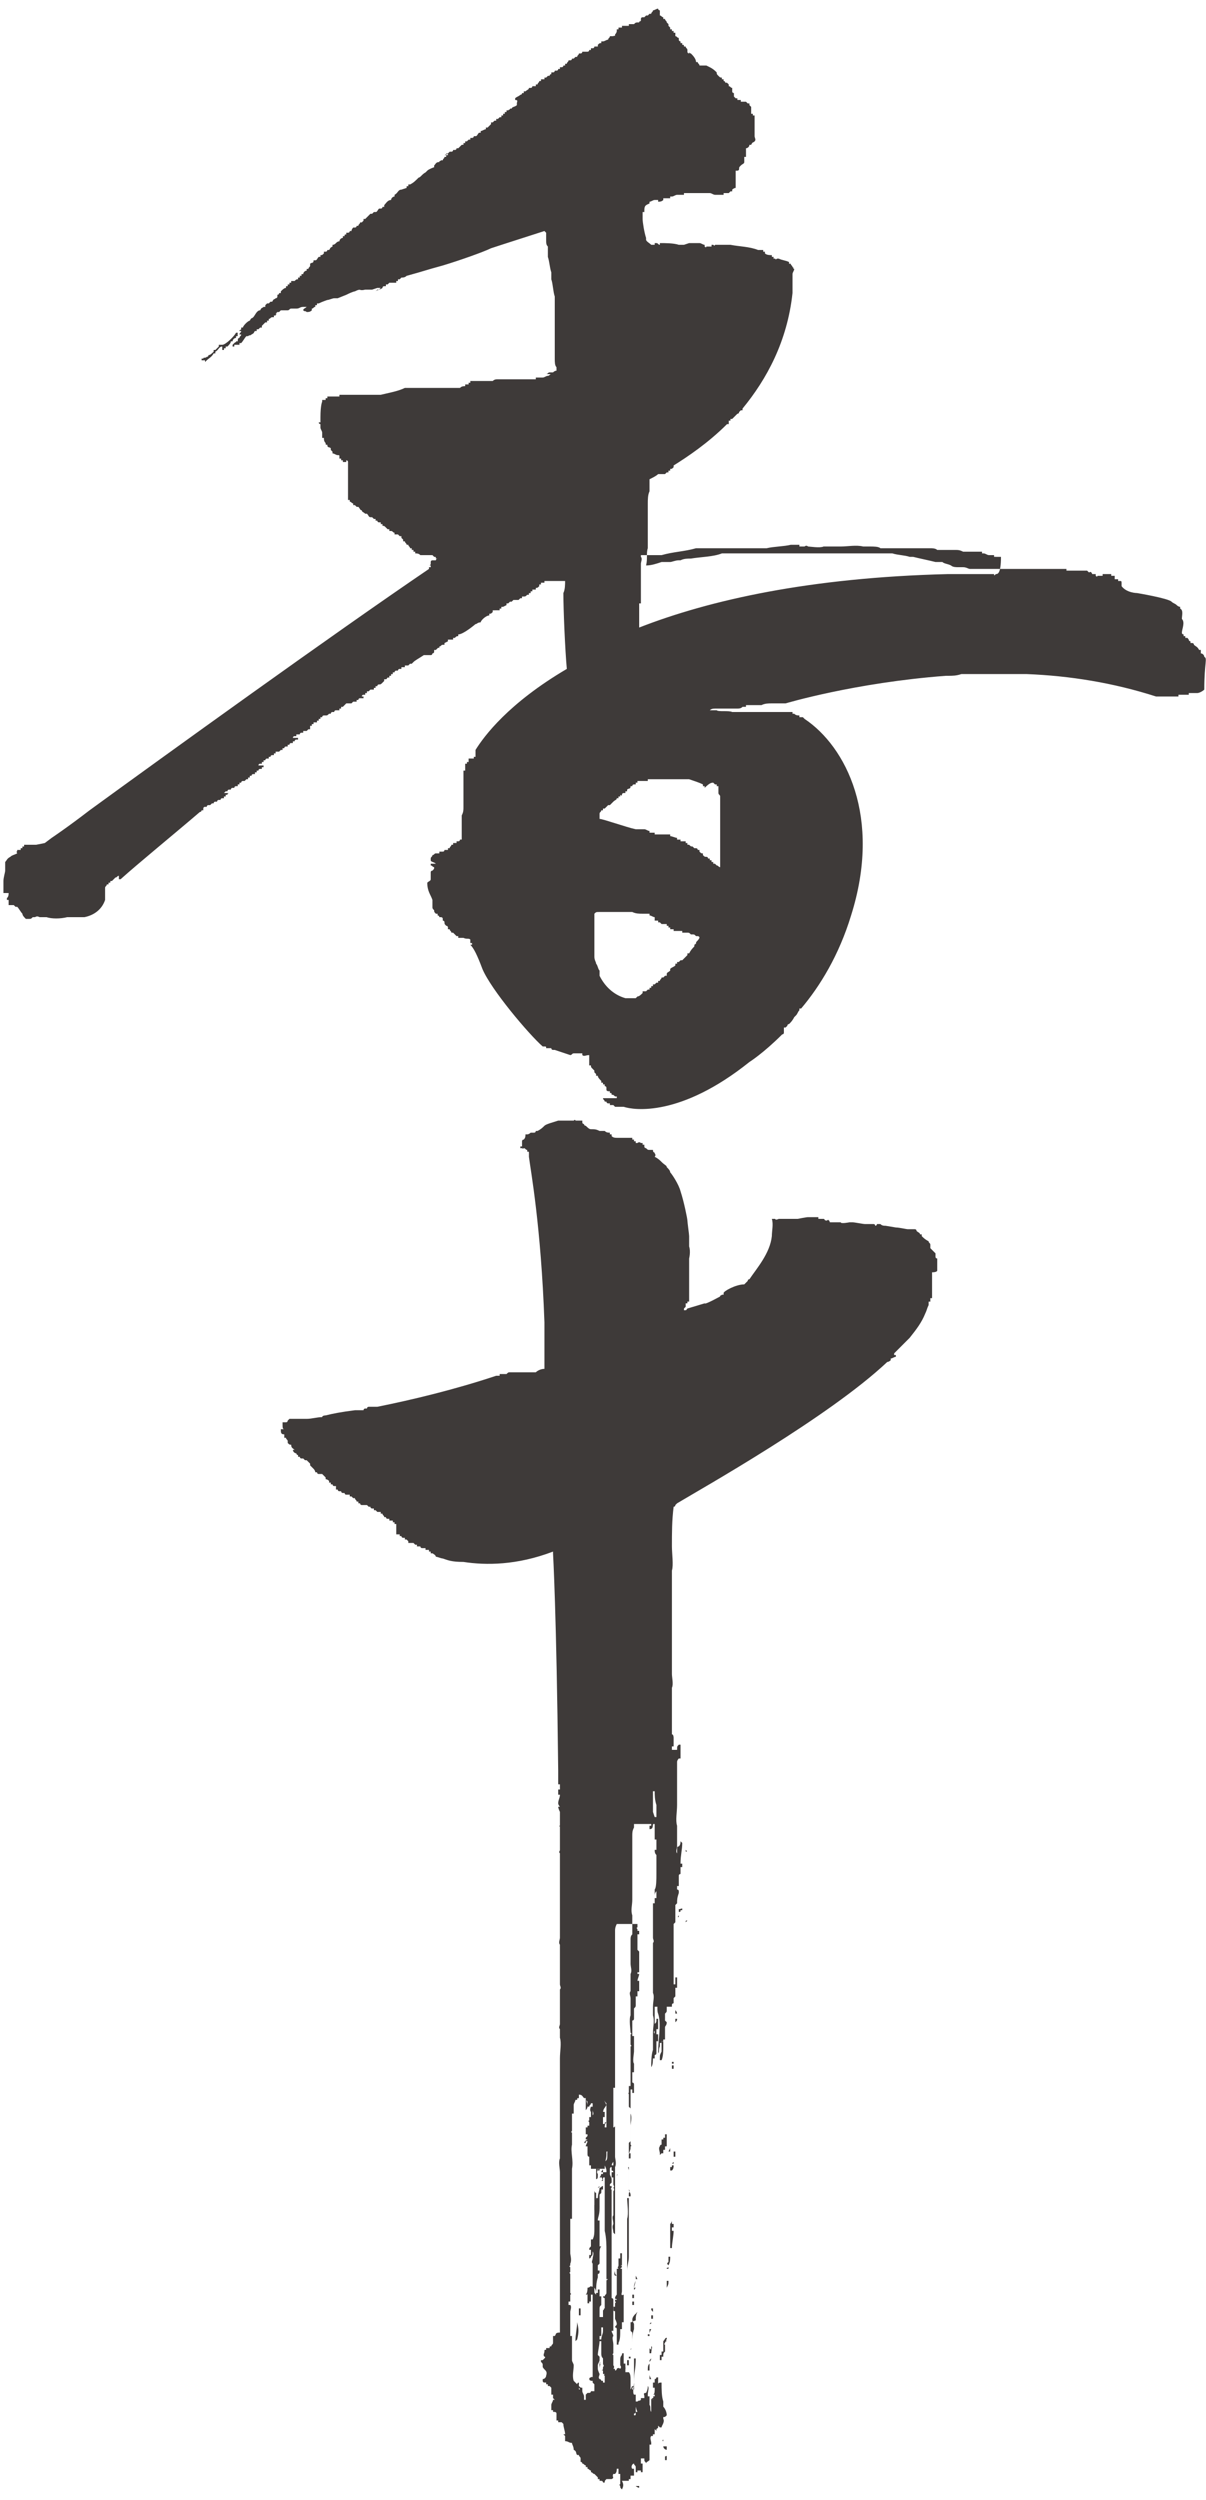 <?xml version="1.0" encoding="utf-8"?>
<!-- Generator: Adobe Illustrator 24.3.0, SVG Export Plug-In . SVG Version: 6.00 Build 0)  -->
<svg version="1.1" id="レイヤー_1" xmlns="http://www.w3.org/2000/svg" xmlns:xlink="http://www.w3.org/1999/xlink" x="0px"
	 y="0px" viewBox="0 0 70 145" style="enable-background:new 0 0 70 145;" xml:space="preserve">
<style type="text/css">
	.st0{fill:#3E3A39;}
</style>
<g>
	<path class="st0" d="M30.4,68.5C30.4,68.5,30.4,68.5,30.4,68.5C30.4,68.5,30.4,68.5,30.4,68.5L30.4,68.5z"/>
	<path class="st0" d="M21.6,16.9C21.6,16.9,21.6,16.9,21.6,16.9L21.6,16.9L21.6,16.9z"/>
	<path class="st0" d="M21.7,16.9L21.7,16.9C21.7,16.9,21.7,16.9,21.7,16.9L21.7,16.9z"/>
	<path class="st0" d="M41.6,50.3C41.6,50.3,41.6,50.3,41.6,50.3C41.6,50.3,41.6,50.3,41.6,50.3z"/>
	<path class="st0" d="M69.9,38.1c0-0.1-0.1-0.2-0.2-0.2c0-0.1,0-0.1,0-0.2c0,0-0.1,0-0.1,0c-0.1-0.2-0.2-0.2-0.3-0.3
		c0,0,0-0.1-0.1-0.1h-0.1c0,0,0,0,0-0.1c0,0-0.1,0-0.1-0.1C68.9,37,69,37,68.8,37v-0.1h-0.1v-0.1c0,0-0.1,0-0.1-0.1h0
		c0-0.2,0.2-0.6,0-0.8c0-0.2,0.1-0.5-0.1-0.6c0,0,0-0.1,0-0.1c0,0-0.1,0-0.2-0.1v0h0c-0.1-0.1-0.2-0.1-0.3-0.2c-0.2-0.2-2-0.5-2-0.5
		s-0.6,0-0.9-0.4c0,0,0,0,0-0.1h0c0-0.2,0-0.2-0.1-0.2v0c0,0-0.1,0-0.1,0c0,0,0-0.1,0-0.1h-0.2v0h0c0-0.1,0-0.1,0-0.2h-0.2v0h0v-0.1
		c-0.1,0-0.1,0-0.1,0v0H64c0,0,0,0,0,0.1h-0.1v0h-0.2v0h0c0,0,0,0.1-0.1,0c0,0,0-0.1,0-0.1c-0.1,0-0.1,0-0.2,0
		c-0.1-0.2-0.1-0.1-0.2-0.1c0,0-0.1-0.1-0.1-0.1h-0.1v0c0,0-0.1,0-0.1,0v0h-0.4v0h-0.1v0c-0.1,0-0.2,0-0.3,0v0h-0.1v0h-0.1
		c0,0,0-0.1,0-0.1h-0.1v0h-0.1v0c-0.1,0-0.1,0-0.2,0v0c-0.1,0-0.1,0-0.2,0v0h-0.1v0H61v0c0,0-0.1,0-0.1,0v0c-0.1,0-0.2,0-0.2,0v0
		c-0.1,0-0.1,0-0.2,0v0h-0.1v0h-0.1v0h-0.1v0h-0.1v0c-0.1,0-0.1,0-0.2,0v0h-0.1v0h-0.1v0h-0.1v0c-0.1,0-0.2,0-0.2,0v0h-0.1v0h-0.1v0
		h-0.1v0H59v0h-0.1v0h-0.1v0h-0.2v0h-0.1v0h-0.2v0h-0.1v0h-0.1v0h-0.2v0h-0.1v0h-0.1v0h-0.3v0h-0.1v0h-0.1v0c-0.1,0-0.2,0-0.3,0v0
		H57v0c-0.1,0-0.2,0-0.3,0v0h-0.1v0c-0.1,0-0.2,0-0.2,0v0h-0.1v0c-0.1,0-0.2-0.1-0.4-0.1v0c-0.1,0-0.2,0-0.3,0v0
		c-0.1,0-0.3,0-0.4-0.1c-0.2-0.1-0.4-0.1-0.5-0.2c-0.1,0-0.2,0-0.4,0c-0.4-0.1-0.9-0.2-1.3-0.3h-0.2c-0.3-0.1-0.7-0.1-1-0.2h-0.3v0
		h-0.3v0h-0.4v0h-0.3v0h-0.5v0h-0.2v0h0v0h-1.2v0h0v0c0,0-0.1,0-0.1,0v0h-1.1c-0.4,0-0.7,0-1.1,0v0h-0.5v0h-0.4v0
		c-0.3,0-0.5,0-0.8,0v0h-0.3v0h-0.3v0h-0.3v0h-0.3v0h-0.3v0h-0.2v0h-0.3v0h-0.2v0h-0.2v0h-0.3c-0.5,0.2-1.2,0.2-1.8,0.3
		c-0.2,0-0.4,0-0.6,0.1v0h-0.1c-0.2,0-0.4,0.1-0.5,0.1h-0.1v0c-0.1,0-0.2,0-0.4,0c-0.3,0.1-0.6,0.2-0.9,0.2c0.1-0.4,0-0.7,0.1-1V30
		h0v-0.5h0v-0.3c0-0.2,0-0.5,0.1-0.7v-0.2h0c0,0,0-0.1,0-0.1h0c0,0,0-0.1,0-0.1h0c0-0.1,0-0.2,0-0.3c0.2-0.1,0.4-0.2,0.5-0.3h0.1v0
		h0.1v0h0.1v0h0.1l0.1-0.1h0.1c0,0,0,0,0-0.1h0.1v-0.1c0.1,0,0.1,0,0.2-0.1c0,0,0-0.1,0-0.1c0.8-0.5,2-1.3,3.1-2.4c0,0,0,0,0.1,0
		c0,0,0-0.1,0-0.1c0,0,0,0,0-0.1c0,0,0,0,0.1,0c0,0,0,0,0-0.1c0,0,0,0,0.1,0v0c0,0,0,0,0.1-0.1c0,0,0,0,0,0l0,0c0,0,0.1-0.1,0.1-0.1
		c0,0,0,0,0,0c0,0,0.1-0.1,0.1-0.1c0,0,0.1,0,0.1-0.1c0,0,0.1-0.1,0.1-0.1c0,0,0.1,0,0.1,0v-0.1c0,0,0,0,0,0h0v0
		c1.4-1.7,2.6-3.9,2.9-6.7v0V17h0v-0.2h0v-0.1h0v-0.1h0v-0.2h0c0,0,0-0.1,0-0.1h0v-0.1h0c0-0.1,0-0.1,0-0.1h0v-0.2
		c0-0.1,0.1-0.2,0.1-0.3c-0.1,0,0-0.1-0.1-0.1h0v0h0c0-0.1-0.1-0.1-0.1-0.2h-0.1v-0.1c-0.2-0.1-0.4-0.1-0.6-0.2v0h-0.1v0
		c0,0-0.1,0.1-0.1,0v0h-0.1c0,0,0,0,0-0.1h-0.1c0,0,0,0,0-0.1c-0.1,0-0.3,0-0.4-0.1c0,0,0,0,0-0.1h-0.1c0,0,0,0,0-0.1h-0.1
		c0,0-0.1,0-0.1,0h0c0,0-0.1,0-0.1,0h0v0c-0.5-0.2-1.1-0.2-1.6-0.3h0c-0.1,0-0.1,0-0.2,0h0c0,0,0,0,0,0c0,0,0,0,0,0c0,0,0,0,0,0
		c-0.2,0-0.4,0-0.6,0h0v0c0,0-0.1,0-0.1,0c0,0,0,0.1-0.1,0c0,0,0,0,0,0c0,0-0.1,0-0.1,0v0.1c-0.1,0-0.1,0-0.2,0c0,0,0,0-0.1,0
		c0,0,0,0.1-0.1,0c0,0,0,0,0-0.1c-0.1,0-0.2-0.1-0.3-0.1v0h-0.4v0H40c0,0-0.3,0.1-0.3,0.1c0,0-0.1,0-0.1,0c0,0,0,0,0,0
		c0,0,0,0-0.1,0v0h-0.1c0,0,0,0,0,0c-0.3-0.1-0.8-0.1-1.1-0.1c0,0,0,0.1,0,0.1c-0.1,0-0.1-0.1-0.2-0.1c-0.1,0-0.1,0-0.1,0
		c0,0,0,0,0,0.1c0,0-0.1,0-0.1,0v0h-0.1c-0.1-0.1-0.3-0.2-0.3-0.3c0,0,0,0,0-0.1c-0.1-0.3-0.2-0.9-0.2-1.1c0,0,0,0,0,0
		c0-0.1,0-0.2,0-0.4c0,0,0.1,0,0.1,0c0-0.1,0,0,0-0.1c0-0.3,0.1-0.3,0.3-0.4v-0.1c0.1,0,0.2-0.1,0.3-0.1v0h0.2v0.1
		c0.1,0,0.2,0,0.3-0.1c0,0,0-0.1,0-0.1h0.1v0c0.1,0,0.2,0,0.3,0v-0.1h0.1v0c0.1,0,0.2-0.1,0.3-0.1v0c0,0,0.1,0,0.1,0v0h0.1v0h0.1v0
		h0.1c0,0,0-0.1,0-0.1h0.1v0c0,0,0.1,0,0.1,0v0h0.2v0h0.1v0c0.1,0,0.2,0,0.3,0v0h0.1v0h0.3v0H41v0h0.2v0c0.1,0,0.2,0.1,0.3,0.1v0
		h0.1v0c0.1,0,0.2,0,0.2,0v0c0.1,0,0.1,0,0.1,0v0H42c0,0,0-0.1,0-0.1h0.1v0h0.1v0h0.1l0.1-0.1h0.1c0,0,0-0.1,0-0.1
		c0,0,0.1-0.1,0.2-0.1V9.9c0,0,0.1,0,0.1,0v0c0,0,0.1,0,0.1-0.1c0-0.1,0-0.1,0.1-0.2c0.1-0.1,0.2-0.1,0.2-0.2V9.3h0V9.2h0V9.1
		c0,0,0,0,0.1,0c0-0.1,0-0.1,0-0.2h0V8.9h0v0h0v0h0V8.6c0.1,0,0.2-0.1,0.2-0.2h0.1c0.1-0.2,0.1-0.1,0.2-0.2V8.2h0
		c0.1-0.1,0-0.2,0-0.3h0V7.8h0v0h0V7.6h0V7.3h0c0-0.1,0-0.2,0-0.4h0V6.9h0c0-0.1,0-0.1,0-0.2c0,0-0.1,0-0.1,0c0,0,0-0.1,0-0.1
		c0,0,0,0-0.1,0l0-0.2l0-0.1c0,0,0-0.1,0-0.1v0v0l-0.1-0.1c0,0,0,0,0-0.1l-0.1,0v0l-0.1-0.1H43c0,0,0,0,0-0.1h-0.1v0h-0.1
		c0,0,0,0,0-0.1h-0.1c0,0-0.1-0.1-0.1-0.1h0V5.4c0,0-0.1,0-0.1-0.1c0-0.1,0-0.1,0-0.2c-0.1,0-0.1-0.1-0.2-0.1V4.9l-0.1-0.1h-0.1
		c0,0,0-0.1-0.1-0.1H42c0,0,0,0,0-0.1c0,0-0.1,0-0.1,0c0,0,0,0,0-0.1c-0.1,0-0.1,0-0.2-0.1c-0.1-0.1-0.1-0.1-0.1-0.2
		c-0.1-0.1-0.2-0.2-0.4-0.3l-0.2-0.1c-0.2,0-0.2,0-0.4,0c0-0.1-0.1-0.1-0.1-0.2h-0.1c0-0.2-0.2-0.4-0.3-0.5c0,0-0.1,0-0.1-0.1V3.1
		c0,0-0.1,0-0.1-0.1V2.9h0c0-0.1-0.1-0.1-0.1-0.2h-0.1c0-0.1,0-0.1-0.1-0.1h0V2.5c0,0,0,0-0.1,0V2.4c0,0-0.1,0-0.1-0.1
		c0,0,0-0.1,0-0.1c-0.1,0-0.1-0.1-0.2-0.1c0-0.1,0-0.1,0-0.2c0,0,0,0-0.1,0c0,0,0-0.1,0-0.1c0,0,0,0-0.1,0V1.7c0,0,0,0-0.1,0
		c0,0,0-0.1,0-0.1c0,0-0.1-0.1-0.1-0.1c0,0,0-0.1,0-0.1c0,0-0.1-0.1-0.1-0.1c0-0.1-0.1-0.1-0.1-0.2c0,0,0,0-0.1,0c0,0,0-0.1,0-0.1
		c-0.1,0-0.1-0.1-0.2-0.1V0.6c0,0-0.1,0-0.1-0.1v0c-0.1,0-0.2,0.1-0.3,0.1c0,0.1-0.1,0.1-0.1,0.2h-0.1c0,0-0.1,0.1-0.1,0.1h-0.1
		c0,0-0.1,0.1-0.1,0.1h-0.1v0c0,0-0.1,0-0.1,0.1c0,0,0,0.1,0,0.1c-0.1,0.1-0.1,0-0.1,0.1c-0.2,0-0.2,0-0.3,0.1h-0.1v0
		c-0.1,0-0.1,0-0.2,0c0,0,0,0.1,0,0.1c0,0,0,0-0.1,0v0h-0.1v0h-0.1v0h-0.1c0,0,0,0,0,0.1c-0.1,0-0.1,0-0.2,0c0,0,0,0,0,0.1h-0.1
		c0,0,0,0,0,0.1C35.8,1.9,35.7,2,35.7,2c0,0.2,0,0-0.1,0.1v0h-0.1v0h-0.1c0,0.1-0.1,0.1-0.1,0.2c-0.1,0-0.2,0.1-0.3,0.1v0h-0.1
		c0,0,0,0,0,0.1c-0.1,0-0.1,0-0.2,0.1c0,0,0,0.1,0,0.1h-0.1v0h-0.1c0,0,0,0.1-0.1,0.1c0,0-0.1,0-0.1,0c0,0,0,0,0,0.1h-0.1
		c0,0,0,0.1-0.1,0.1H34C34,3,34,3,34,3c0,0-0.1,0-0.1,0v0h-0.1c0,0,0,0.1-0.1,0.1h-0.1c0,0.1-0.1,0.1-0.1,0.2c0,0-0.1,0-0.1,0
		l-0.1,0.1c0,0-0.1,0-0.1,0c0,0,0,0.1-0.1,0.1h-0.1c0,0.1-0.1,0.1-0.1,0.2h-0.1c0,0,0,0,0,0.1h-0.1c0,0,0,0.1-0.1,0.1h-0.1
		c0,0,0,0,0,0.1h-0.1c0,0,0,0.1-0.1,0.1h-0.1c0,0,0,0.1-0.1,0.1h-0.1c0,0,0,0,0,0.1c0,0-0.1,0-0.1,0.1v0h-0.1c0,0-0.1,0.1-0.1,0.1
		h-0.1c0,0,0,0.1,0,0.1h-0.1v0c0,0-0.1,0-0.1,0c0,0,0,0,0,0.1h-0.1c0,0.1-0.1,0.1-0.1,0.2h-0.1c0,0,0,0,0,0.1c0,0-0.1,0-0.1,0v0
		h-0.1c0,0,0,0.1-0.1,0.1c0,0-0.1,0-0.1,0c0,0.1-0.1,0.1-0.2,0.2c0,0-0.1,0-0.1,0c0,0,0,0.1,0,0.1h-0.1c0,0,0,0.1-0.1,0.1
		c-0.1,0.1-0.2,0.1-0.3,0.2v0.1C30.1,5.8,30,5.9,30,6c0,0,0,0,0,0.1c-0.1,0.1-0.3,0.1-0.3,0.2h-0.1c0,0.1,0,0-0.1,0.1v0h-0.1
		c0,0,0,0,0,0.1h-0.1c0,0,0,0,0,0.1h-0.1c0,0,0,0,0,0.1h-0.1c0,0,0,0,0,0.1c0,0-0.1,0-0.1,0c0,0-0.1,0.1-0.1,0.1h-0.1c0,0,0,0,0,0.1
		h-0.1c0,0-0.1,0.1-0.1,0.1h-0.1c0,0,0,0.1,0,0.1c-0.1,0.1-0.1,0.1-0.2,0.2h-0.1v0.1c-0.1,0-0.2,0.1-0.3,0.1c0,0,0,0.1,0,0.1
		c-0.1,0-0.1,0-0.1,0c-0.1,0.1-0.1,0.2-0.2,0.2h-0.1c0,0,0,0.1-0.1,0.1h-0.1c0,0,0,0.1,0,0.1h-0.1c0,0-0.1,0.1-0.1,0.1
		c0,0-0.1,0-0.1,0c0,0,0,0.1,0,0.1h-0.1c0,0,0,0.1,0,0.1h-0.1c-0.1,0.1-0.1,0.1-0.2,0.2h-0.1c0,0,0,0.1-0.1,0.1h-0.1
		c0,0,0,0.1-0.1,0.1h-0.1c0,0-0.1,0.1-0.1,0.1h-0.1l0,0.1h-0.1C26,8.9,26,8.9,26,9c0,0-0.1,0-0.1,0c0,0,0,0,0,0.1h-0.1
		c0,0.1-0.1,0.1-0.1,0.2h-0.1v0c-0.1,0.1-0.1,0-0.1,0.1c-0.2,0-0.2,0.1-0.3,0.2c0,0,0,0.1,0,0.1c0,0-0.3,0.1-0.4,0.2
		c0,0-0.1,0.1-0.1,0.1c-0.2,0.1-0.3,0.3-0.4,0.3c-0.2,0.2-0.3,0.3-0.5,0.4h-0.1v0.1h-0.1c0,0,0,0,0,0.1c0,0-0.3,0.1-0.3,0.1
		c-0.2,0-0.2,0.2-0.4,0.3v0.1c-0.1,0-0.2,0.1-0.2,0.2c-0.2,0-0.3,0.2-0.4,0.3c0,0,0,0,0,0.1h-0.1c0,0,0,0.1-0.1,0.1H22
		c-0.1,0.1-0.1,0.2-0.2,0.2c0,0-0.1,0-0.1,0c0,0-0.1,0.1-0.1,0.1h-0.1c-0.1,0.1-0.2,0.2-0.3,0.3h-0.1c0,0,0,0,0,0.1h0
		c0,0-0.1,0.1-0.1,0.1h-0.1c0,0.1-0.1,0.1-0.1,0.2h-0.1c0,0,0,0.1-0.1,0.1h-0.1c0,0-0.1,0.1-0.1,0.2h-0.1c0,0.1-0.1,0.1-0.1,0.1
		h-0.1v0.1c-0.1,0-0.1,0-0.1,0.1h-0.1v0.1c-0.1,0-0.2,0.1-0.2,0.2c-0.2,0-0.2,0.2-0.4,0.2v0.1c-0.2,0.1-0.1,0.1-0.2,0.2H19
		c0,0,0,0.1-0.1,0.1h-0.1c0,0,0,0,0,0.1c-0.1,0.1-0.1,0.1-0.2,0.1v0.1c0,0-0.1,0-0.1,0c-0.1,0.1-0.1,0.2-0.2,0.2h-0.1
		c0,0.2-0.1,0.1-0.2,0.2v0.1H18c0,0.1-0.1,0.1-0.1,0.2h-0.1c0,0,0,0,0,0h0v0.1c-0.1,0-0.2,0.1-0.2,0.2v0h-0.1c0,0,0,0,0,0.1
		c0,0-0.1,0-0.1,0v0.1h-0.1v0.1c-0.1,0-0.1,0-0.2,0.1c0,0-0.1,0-0.1,0v0h-0.1l0,0.1h-0.1c0,0,0,0.1,0,0.1c0,0-0.1,0-0.1,0v0.1h0v0
		h-0.1v0.1c-0.1,0-0.2,0.1-0.3,0.2c0,0,0,0,0,0.1h-0.1c0,0,0,0.1-0.1,0.1h0v0.1h0c0,0,0,0.1-0.1,0.1c-0.1,0.1-0.1,0-0.2,0.2h-0.1
		c0,0-0.1,0.1-0.1,0.1h-0.1l-0.1,0.1v0.1c0,0-0.1,0-0.1,0v0c-0.1,0.1-0.1,0-0.2,0.2c-0.2,0-0.3,0.3-0.4,0.4c-0.1,0.1-0.1,0-0.2,0.2
		c-0.1,0-0.4,0.3-0.4,0.4h-0.1v0.1h0c-0.1,0.1-0.1,0-0.1,0.1H14c0,0.1-0.1,0.1-0.1,0.2h-0.1c0,0.1,0,0.1-0.1,0.1v0.1
		c-0.1,0-0.2,0.1-0.2,0.2h-0.1c0,0.1-0.1,0.2-0.2,0.3c0,0,0,0-0.1,0v0.1c0,0,0,0-0.1,0v0.1c0,0,0,0-0.1,0V20c0,0,0,0-0.1,0v0
		c0,0,0,0-0.1,0v0.1c-0.1,0.1-0.1,0.1-0.2,0.2h-0.1v0.1c-0.1,0.1-0.2,0.2-0.3,0.2c0,0,0,0.1-0.1,0.1c-0.1,0.1-0.2,0-0.2,0.1h-0.1
		c0,0,0,0.1,0,0.1c0.1,0,0.1,0,0.2,0V21c0,0,0.1-0.1,0.1-0.1c0.1-0.1,0.3-0.2,0.4-0.4h0.1v-0.1c0.2-0.1,0.2-0.3,0.4-0.3v-0.1
		c0.2,0,0.7-0.5,0.8-0.7h0.1v0h0c0,0.1,0,0.1-0.1,0.1H14c0,0.1-0.1,0.1-0.1,0.2c-0.1,0-0.1,0.1-0.1,0.2h-0.1c0,0.1,0,0-0.1,0.1
		c0,0,0,0-0.1,0.1v0.1c0,0,0.1,0,0.1,0c0,0,0,0,0-0.1h0.1v0h0.1v0h0.1c0,0,0,0,0-0.1H14c0.1-0.1,0.2-0.3,0.3-0.4h0.1v0
		c0.1-0.1,0.1,0,0.2-0.1c0.2-0.1,0.1-0.1,0.2-0.2c0,0,0.1,0,0.1,0c0,0,0,0,0-0.1H15c0,0,0.1-0.1,0.1-0.1h0.1c0,0,0,0,0-0.1
		c0.1-0.1,0.1-0.1,0.2-0.2h0.1v-0.1h0.1v-0.1c0.1,0,0.1-0.1,0.2-0.1v0h0.1c0,0,0,0,0-0.1h0.1c0,0,0-0.1,0.1-0.1H16l0.1-0.1
		c0.1,0,0.1,0,0.1,0c0,0,0.1-0.1,0.1-0.1h0.1v0h0.1v0c0,0,0.1,0,0.1,0c0,0,0.1,0,0.1,0c0.1,0,0.1-0.1,0.2-0.1c0.1,0,0.2,0,0.2,0
		c0,0,0,0,0,0c0,0,0,0,0.1,0h0c0.2,0,0.2-0.1,0.4-0.1c0,0,0.1,0,0.2,0c-0.1,0.1-0.2,0.1-0.2,0.2c0.1,0.1,0.1,0,0.2,0.1
		c0.1,0,0.2,0,0.3-0.1c0,0,0,0,0-0.1c0.1,0,0.1-0.1,0.2-0.1c0,0,0,0,0-0.1h0.1c0,0,0,0,0-0.1c0,0,0.1,0,0.1,0
		c0.2-0.1,0.5-0.2,0.5-0.2c0.1,0,0.3-0.1,0.4-0.1c0,0,0.1,0,0.2,0l0.5-0.2c0.4-0.2,0.5-0.2,0.5-0.2c0.4-0.2,0.2,0,0.6-0.1l0.2,0
		c-0.1,0,0.3,0,0.2,0l0.3-0.1c-0.1,0,0.2,0,0.2,0l0.2,0h-0.1v0c0,0-0.1,0-0.1,0c0,0-0.1,0.1-0.1,0.1h-0.1l-0.1,0.1
		c0.1-0.1,0.3-0.1,0.4-0.2c0,0,0,0,0,0h0c0,0,0,0,0,0c0,0,0-0.1,0.1-0.1h0.1l0-0.1h0.1l0.1-0.1h0.1v0h0.1v0h0.1v0c0.1,0,0.1,0,0.1,0
		c0,0,0,0,0-0.1h0.1c0,0,0,0,0-0.1h0.1c0,0,0.1-0.1,0.1-0.1c0.1,0,0.2,0,0.3-0.1c0,0,0,0,0,0c1.1-0.3,1-0.3,2.1-0.6l1.4-0.5
		c0,0-1.4,0.5-1.4,0.5c1-0.3,2.4-0.8,2.8-1c0.6-0.2,2.8-0.9,3.1-1c0,0,0,0,0.1,0.1c0,0.1,0,0.1,0,0.2l0,0.2c0,0,0,0,0,0
		c0,0.2,0,0.3,0.1,0.4c0,0.2,0,0.4,0,0.6c0.1,0.3,0.1,0.6,0.2,0.9c0,0.1,0,0.2,0,0.4c0.1,0.3,0.1,0.7,0.2,1c0,0.1,0,0.3,0,0.4h0v0.1
		h0v0.2h0c0,0.1,0,0.3,0,0.4h0v0.4h0V19h0v0.2h0c0,0.2,0,0.3,0,0.5h0v0.2h0v0.2h0v0.2h0v0.2h0v0.3h0c0,0.2,0,0.4,0.1,0.5v0.2
		c0,0-0.1,0-0.2,0.1v0h-0.1v0h-0.1v0c-0.1,0-0.1,0.1-0.2,0.1v0c-0.1,0-0.1,0-0.2,0v0h-0.1v0H32v0c-0.1,0-0.1,0.1-0.2,0.1v0
		c-0.1,0-0.2,0.1-0.3,0.1v0c0,0-0.1,0-0.1,0v0h-0.1v0h-0.1v0h-0.1c0,0,0,0,0,0.1c-0.1,0-0.1,0-0.2,0v0h-0.1v0c0,0-0.1,0-0.1,0v0
		h-0.1v0c0,0-0.1,0-0.1,0v0h-0.1v0h-0.1v0c0,0-0.1,0-0.1,0v0h-0.1v0H30v0h-0.1v0h-0.1v0h-0.1v0c-0.1,0-0.1,0-0.2,0v0h-0.1v0h-0.1v0
		h-0.1v0c-0.1,0-0.1,0-0.2,0v0c0,0-0.1,0-0.1,0v0c-0.1,0-0.2,0-0.3,0.1v0h-0.1v0c-0.1,0-0.1,0-0.2,0v0h-0.1v0c-0.1,0-0.1,0-0.2,0v0
		h-0.1v0H28v0h-0.1v0h-0.1v0h-0.1v0c-0.1,0-0.1,0-0.2,0v0c-0.1,0-0.1,0-0.1,0v0h-0.1c0,0,0,0.1,0,0.1h-0.1c0,0,0,0,0,0.1H27
		c0,0,0,0,0,0.1c-0.1,0-0.2,0-0.3,0.1v0c-0.1,0-0.1,0-0.2,0v0h-0.1v0h-0.1v0h-0.1v0c-0.1,0-0.1,0-0.2,0v0H26v0c-0.1,0-0.1,0-0.2,0v0
		h-0.1v0c-0.1,0-0.2,0-0.2,0v0h-0.1v0h-0.1v0h-0.1v0h-0.1v0c-0.1,0-0.2,0-0.3,0v0h-0.1v0h-0.2v0h-0.2v0h-0.1v0h-0.2v0h-0.1v0h-0.1v0
		h-0.1v0h-0.2c-0.4,0.2-1,0.3-1.4,0.4h-0.4v0h-0.3v0H21v0h-0.5v0H20c0,0,0,0-0.1,0v0h-0.2c0,0,0,0,0,0.1h-0.1h-0.3h0h-0.1l0,0
		l-0.1,0h0c0,0-0.1,0-0.1,0c0,0,0,0,0,0.1h-0.1c0,0,0,0,0,0.1c-0.1,0-0.1,0-0.2,0c0,0,0,0,0,0.1c0,0-0.1,0.2-0.1,0.9
		c0,0.1,0,0.2,0,0.3c0,0,0,0-0.1,0c0,0.1,0.1,0.1,0.1,0.1c0,0.1,0,0.1,0,0.2c0,0,0,0,0,0c0,0,0,0,0,0c0,0.1,0.1,0.2,0.1,0.3
		c0,0.1,0,0.2,0,0.3h0.1c0,0,0,0,0,0c0,0.1,0,0.2,0.1,0.3c0,0.1,0,0.1,0.1,0.1c0,0.2,0.1,0.1,0.2,0.2v0.1h0c0,0,0,0,0.1,0.1v0.1
		c0.1,0,0.2,0.1,0.3,0.1v0c0.1,0,0.1,0,0.1,0.1v0.1c0,0,0.1,0,0.1,0c0,0,0,0,0,0.1h0.1v0.1h0.2v-0.1c0,0,0.1,0,0.1,0.1V29h0.1
		c0,0,0,0.1,0,0.1c0.1,0,0.1,0.1,0.2,0.1v0.1c0,0,0,0,0.1,0c0,0,0.1,0.1,0.1,0.1h0.1c0.1,0.1,0.1,0.2,0.2,0.2H21
		c0,0.1,0.1,0.1,0.2,0.2h0.1c0.1,0.1,0.1,0.2,0.2,0.2c0,0,0.1,0,0.1,0c0,0,0.1,0.1,0.1,0.1h0.1c0,0,0,0,0,0.1h0.1c0,0,0,0.1,0.1,0.1
		c0,0,0.1,0,0.1,0c0,0,0,0,0,0.1h0.1c0,0,0,0,0,0.1c0.1,0,0.1,0,0.2,0.1c0,0,0.1,0.1,0.1,0.1h0.1c0,0,0,0,0,0.1c0,0,0.1,0,0.1,0v0
		c0.1,0,0.1,0.1,0.2,0.1c0,0,0,0,0,0.1c0.1,0,0.1,0,0.2,0c0,0,0.1,0.1,0.1,0.1h0.1c0,0,0,0.1,0,0.1c0,0,0.1,0.1,0.1,0.1v0.1
		c0,0,0,0,0.1,0c0,0.1,0.1,0.1,0.1,0.2h0.1c0,0.1,0.1,0.1,0.1,0.2h0.1c0,0,0,0.1,0,0.1h0.1c0,0,0,0,0,0.1c0,0,0.1,0,0.1,0
		c0,0,0,0,0,0.1c0.1,0,0.2,0,0.3,0.1v0h0.1v0H25v0h0.1c0,0,0.1,0.1,0.1,0.1c0.1,0,0.1,0,0.1,0.1c0.1,0,0,0,0.1,0c0,0-0.1,0-0.1,0.1
		h0c0,0,0,0-0.1,0v0c0,0,0,0-0.1,0c0,0-0.1,0-0.1,0.1v0.1h0c0,0,0,0.1-0.1,0.1H25c0,0,0,0,0,0.1h-0.1c0,0,0,0.1,0,0.1h-0.1
		c0,0,0,0,0,0l0.1,0C19.3,36.8,9.6,43.8,5.2,47c0,0,0,0,0,0c0,0,0,0,0,0c-1.3,1-2.2,1.6-2.2,1.6l-0.4,0.3L2.1,49c0,0-0.2,0-0.5,0
		c-0.1,0-0.1,0-0.2,0c0,0,0,0,0,0.1c-0.1,0,0,0-0.1,0h0v0.1c-0.1,0-0.1,0-0.1,0c0,0,0,0.1,0,0.1l0,0v0H1v0h0c0,0.2-0.1,0,0,0.2
		c-0.2,0.1-0.3,0.1-0.4,0.2c-0.2,0.1-0.2,0.2-0.3,0.3v0.2h0v0.1h0c0,0.1,0,0.2,0,0.2c0,0.1-0.1,0.4-0.1,0.6c0,0.1,0,0.1,0,0.1
		c0,0,0,0,0,0h0v0.1h0v0.1h0v0.1h0c0,0.1,0,0.2,0,0.3c0.1,0,0.2,0,0.3,0c0,0.1,0,0.2-0.1,0.3h0v0.1c0,0,0,0,0.1,0c0,0,0,0.3,0,0.3
		c0.1,0,0.2,0,0.3,0c0,0,0.1,0.1,0.1,0.1c0,0,0.1,0,0.1,0c0.1,0.1,0.2,0.3,0.3,0.4c0,0.1,0.1,0.2,0.2,0.3c0,0,0,0,0,0h0c0,0,0,0,0,0
		h0h0c0,0,0,0,0,0c0,0,0,0,0.1,0c0,0,0,0,0.1,0c0,0,0,0,0,0c0.1,0,0.1,0,0.2-0.1c0,0,0,0,0.1,0c0.1,0,0.1-0.1,0.3,0c0,0,0.1,0,0.1,0
		c0.1,0,0.1,0,0.2,0c0,0,0,0,0,0c0,0,0,0,0.1,0c0,0,0,0,0,0c0.3,0.1,0.8,0.1,1.2,0h1c0.5-0.1,1-0.4,1.2-1c0,0,0-0.1,0-0.1h0v-0.3h0
		v-0.3c0-0.1,0.1-0.1,0.1-0.2h0.1v-0.1h0.1c0-0.1,0-0.1,0.1-0.1c0,0,0,0,0.1-0.1h0v0c0,0,0,0,0.1-0.1c0.1,0,0.1-0.1,0.2-0.1
		c0,0,0,0,0,0V51c0,0,0,0,0.1,0c0,0,0,0,0,0c0,0,0,0,0,0c0,0,0,0,0,0c0,0,0,0,0,0c0,0,0,0,0,0c1-0.9,3.2-2.7,4.6-3.9h0c0,0,0,0,0,0
		c0,0,0.1,0,0.1-0.1h0c0,0,0,0,0,0c0,0,0,0,0,0c0,0,0,0,0.1,0h0c0,0,0,0,0-0.1c0,0,0,0,0,0h0c0,0,0-0.1,0.1-0.1c0,0,0,0,0,0h0.1
		c0,0,0-0.1,0.1-0.1h0.1c0,0,0.1-0.1,0.1-0.1h0.1c0,0,0-0.1,0.1-0.1h0.1c0,0,0-0.1,0.1-0.1h0.1c0,0,0-0.1,0.1-0.1c0,0,0.1,0,0.1,0
		c0,0,0,0,0-0.1h0.1c0,0,0,0,0-0.1h0.1c0,0,0-0.1,0.1-0.1H13c0,0,0.1-0.1,0.1-0.1h0.1c0,0,0-0.1,0.1-0.1h0.1c0,0,0-0.1,0.1-0.1h0.1
		c0,0,0-0.1,0.1-0.1h0.1c0,0,0-0.1,0-0.1h0.1c0,0,0,0,0-0.1c0,0,0.1,0,0.1,0c0,0,0-0.1,0.1-0.1h0.1c0,0,0.1-0.1,0.1-0.1
		c0,0,0.1,0,0.1,0c0,0,0,0,0-0.1h0.1c0,0,0,0,0-0.1h0.1c0,0,0-0.1,0.1-0.1c0,0,0.1,0,0.1,0c0,0,0,0,0-0.1h0.1c0,0,0,0,0-0.1h0.1
		c0,0,0-0.1,0.1-0.1c0,0,0.1,0,0.1,0c0,0,0,0,0-0.1h0.1c0,0,0-0.1,0-0.1H15c0,0,0-0.1,0.1-0.1c0,0,0.1,0,0.1,0c0,0,0-0.1,0-0.1h0.1
		c0,0,0,0,0-0.1h0.1c0,0,0-0.1,0.1-0.1h0.1c0,0,0,0,0-0.1h0.1c0,0,0-0.1,0.1-0.1c0,0,0.1,0,0.1,0c0,0,0,0,0-0.1h0.1c0,0,0,0,0-0.1
		c0,0,0.1,0,0.1,0v0h0.1c0,0,0.1-0.1,0.1-0.1h0.1c0,0,0,0,0-0.1h0.1c0,0,0-0.1,0.1-0.1h0.1c0,0,0,0,0-0.1h0.1c0,0,0-0.1,0.1-0.1h0.1
		c0,0,0,0,0-0.1h0.1c0,0,0-0.1,0.1-0.1h0.1c0,0,0,0,0-0.1H17c0,0,0-0.1,0.1-0.1h0.1c0,0,0,0,0-0.1c0,0,0.1,0,0.1,0v0h0.1
		c0,0,0-0.1,0.1-0.1h0.1c0,0,0,0,0-0.1c0,0,0.1,0,0.1,0v0h0.1c0,0,0.1-0.1,0.1-0.1h0.1c0,0,0,0,0-0.1c0,0,0.1,0,0.1,0v0H18
		c0,0,0,0,0-0.1h0.1c0,0,0-0.1,0-0.1h0.1c0,0,0,0,0-0.1c0,0,0.1,0,0.1,0v0h0.1c0,0,0,0,0-0.1h0.1c0,0,0,0,0-0.1c0,0,0.1,0,0.1,0
		c0,0,0,0,0-0.1h0.1c0,0,0-0.1,0.1-0.1c0,0,0.1,0,0.1,0v0c0.1,0,0.1,0,0.2-0.1v0c0,0,0.1,0,0.1,0c0,0,0-0.1,0.1-0.1h0.1
		c0,0,0-0.1,0.1-0.1c0,0,0.1,0,0.2,0l0-0.1h0.1c0,0,0,0,0-0.1h0.1c0,0,0.1-0.1,0.1-0.1H20l0.1-0.1h0.1v0h0.1v0h0.1
		c0,0,0.1-0.1,0.1-0.1c0,0,0.1,0,0.1,0v0h0.1c0,0,0-0.1,0-0.1c0,0,0.1,0,0.1,0c0,0,0-0.1,0.1-0.1c0.1,0,0.1,0,0.2,0c0,0,0,0,0-0.1
		H21c0,0,0-0.1,0.1-0.1h0.1c0,0,0,0,0-0.1h0.1c0,0,0,0,0-0.1h0.1l0.1-0.1h0.1v0h0.1c0,0,0,0,0-0.1h0.1c0,0,0,0,0-0.1h0.1
		c0,0,0-0.1,0.1-0.1c0.1,0,0.1,0,0.2-0.1v0c0,0,0.1-0.1,0.1-0.1v-0.1c0.2,0,0.1,0,0.2-0.1h0.1c0,0,0,0,0-0.1c0,0,0.1,0,0.1,0
		c0,0,0,0,0-0.1h0.1c0,0,0,0,0-0.1c0,0,0.1,0,0.1,0c0,0,0-0.1,0.1-0.1H23v0h0.1c0,0,0-0.1,0.1-0.1h0.1c0,0,0,0,0-0.1
		c0,0,0.1,0,0.1,0v0h0.1c0,0,0,0,0-0.1c0,0,0.1,0,0.1,0v0h0.1c0,0,0.1-0.1,0.1-0.1h0.1c0,0,0.1-0.1,0.1-0.1c0,0,0,0,0,0h0
		c0,0,0,0,0,0h0c0.1-0.1,0.3-0.2,0.6-0.4v0c0,0,0,0,0,0c0,0,0,0,0.1,0c0,0,0,0,0,0h0.1c0,0,0,0,0.1,0c0,0,0,0,0,0c0,0,0.1,0,0.1,0
		c0.1,0,0.1-0.1,0.1-0.1c0,0,0,0,0,0h0c0,0,0.1,0,0.1-0.1c0,0,0,0,0-0.1h0.1c0,0,0.1-0.1,0.1-0.1c0.1-0.1,0.1,0.1,0.1-0.1
		c0.1,0,0.1-0.1,0.2-0.1c0,0,0.1,0,0.1,0c0,0,0,0,0-0.1c0,0,0.2-0.1,0.2-0.1v-0.1c0.1,0,0.1,0,0.2,0v0h0.1c0,0,0,0,0-0.1
		c0,0,0.1,0,0.1,0v0c0.1-0.1,0.1-0.1,0.2-0.1v-0.1c0.3,0,1-0.6,1-0.6c0.1,0,0.1-0.1,0.3-0.1c0-0.1,0.3-0.4,0.5-0.4v-0.1
		c0.1,0,0.1,0,0.2-0.1h0c0,0,0-0.1,0-0.1H29v-0.1h0.1c0-0.1,0,0,0-0.1v0h0.1c0,0,0.2-0.1,0.2-0.1c0,0,0,0,0-0.1c0,0,0.1,0,0.1,0
		c0,0,0.1-0.1,0.1-0.1h0.1l0.1-0.1H30v0h0.1c0,0,0.1-0.1,0.1-0.1h0.1c0,0,0,0,0-0.1h0.1v0c0.1,0,0.1,0,0.2-0.1v0c0,0,0.1,0,0.1,0
		c0,0,0,0,0-0.1h0.1c0,0,0,0,0-0.1c0,0,0.1,0,0.1,0c0,0,0,0,0-0.1H31v0h0.1c0,0,0,0,0-0.1c0.1,0,0.1,0,0.2-0.1c0,0,0,0,0-0.1
		c0,0,0.1,0,0.1,0c0,0,0,0,0-0.1c0.1,0,0.1,0,0.2,0c0,0,0,0,0-0.1c0.1,0,0.1,0,0.2,0v0H32v0c0.1,0,0.2,0,0.4,0c0,0,0.2,0,0.4,0
		c0,0.2,0,0.5-0.1,0.7c0,1,0.1,3.3,0.2,4.4c-3.4,2-4.8,3.9-5.3,4.7c0,0,0,0,0,0v0c0,0,0,0.1,0,0.1h0v0c0,0,0,0,0,0.1c0,0,0,0,0,0v0
		c0,0,0,0,0,0c0,0,0,0,0,0v0.1h0v0.1c0,0,0,0-0.1,0V44L27.2,44v0.1h0v0.1c0,0,0,0-0.1,0v0.1c0,0,0,0-0.1,0c0,0,0,0.1,0,0.1h0v0.1h0
		v0.1h0v0.1l-0.1,0v0.1h0c0,0,0,0.1,0,0.1h0v0.1h0v0.1h0c0,0,0,0.1,0,0.1h0v0.1h0v0.1h0v0.1h0v0.1h0v0.1h0V46h0v0.1h0v0.1h0
		c0,0.1,0,0.2,0,0.3h0c0,0.1,0,0.2,0,0.3h0c0,0.2,0,0.3-0.1,0.5h0v0.2h0v0.2h0v0.3h0v0.3h0v0.2h0c0,0,0,0.1,0,0.1h0c0,0,0,0.1,0,0.1
		h0v0c0,0-0.1,0-0.1,0c0,0,0,0.1-0.1,0.1h-0.1c0,0,0,0.1,0,0.1c-0.1,0-0.1,0-0.2,0c0,0,0,0.1,0,0.1h-0.1c0,0.1-0.1,0.1-0.1,0.2h-0.1
		c0,0,0,0,0,0.1c0,0-0.1,0-0.1,0v0h-0.1c0,0,0,0.1-0.1,0.1c-0.1,0-0.1,0-0.1,0v0c0,0-0.1,0-0.1,0c0,0,0,0,0,0.1h-0.2
		c-0.1,0-0.1,0.1-0.2,0.1c0,0.1-0.1,0.1-0.1,0.2h0v0.1h0c0,0.1,0.2,0.1,0.3,0.2v0c0,0-0.1,0-0.1,0v0l0,0c-0.1,0-0.1,0-0.2,0v0h0v0.1
		h0v0c0.1,0,0.1,0.1,0.2,0.1c0,0.1,0,0.1-0.1,0.2c0,0-0.1,0-0.1,0.1V51c0,0.1-0.1,0.1-0.2,0.2c0,0.5,0.2,0.7,0.3,1
		c0,0.1,0,0.2,0,0.2h0v0.1h0v0.1h0c0,0.1,0,0.1,0.1,0.2h0c0,0.1,0,0.1,0.1,0.2c0,0,0,0,0.1,0v0.1c0,0,0.1,0,0.1,0.1v0h0.1v0
		c0,0,0.1,0,0.1,0.1v0.1c0,0,0.1,0,0.1,0.1c0,0.1,0,0.1,0.1,0.2c0,0,0.1,0,0.1,0.1v0.1c0,0,0.1,0,0.1,0c0,0.1,0.1,0.1,0.1,0.2h0.1
		c0.1,0.1,0.1,0.1,0.2,0.2c0,0,0.1,0,0.1,0c0,0,0,0,0,0.1h0.1v0h0.1v0c0,0,0.1,0,0.1,0v0c0.2,0.1,0.3,0,0.4,0.1h0c0,0.1,0,0.1,0,0.2
		h0.1c0,0,0,0.1,0,0.1h-0.1c0.2,0.2,0.4,0.6,0.7,1.4c0.5,1.2,2.7,3.8,3.5,4.5h0.1v0c0.1,0,0.1,0,0.1,0.1c0,0,0,0,0,0c0,0,0,0,0.1,0
		v0h0.1v0h0.1c0,0,0,0.1,0.1,0.1c0,0,0,0,0,0h0.1c0,0,0,0,0,0c0.3,0.1,0.6,0.2,0.9,0.3c0.1,0,0.1-0.1,0.2-0.1v0h0.1v0h0.2v0h0.1v0
		h0.1c0,0,0,0,0,0.1c0.1,0.1,0.2,0,0.4,0c0,0,0.1,0,0.1-0.1v-0.1h0c0,0,0,0,0,0c0,0,0,0,0,0c0,0.1,0,0.1-0.1,0.1h0l0,0l0,0v0h0v0.2
		h0v0.2h0v0.1h0v0.1h0v0.1c0,0,0,0,0.1,0c0,0.1,0,0.1,0.1,0.2c0,0,0.1,0.1,0.1,0.1v0.1c0,0,0.1,0.1,0.1,0.1v0.1h0.1
		c0,0.1,0.1,0.2,0.2,0.3h0c0,0,0,0.1,0,0.1c0,0,0.1,0,0.1,0v0.1c0,0,0,0,0.1,0v0.1c0,0,0.1,0,0.1,0.1v0.1c0,0.1,0.1,0.1,0.2,0.1v0.1
		c0.1,0,0.1,0,0.1,0.1c0.1,0,0.1,0,0.2,0.1v0h0.1c0,0,0,0,0,0.1H35c0,0.1,0.1,0.1,0.1,0.2h0.1c0,0,0,0.1,0.1,0.1h0.1c0,0,0,0,0,0.1
		h0.2c0,0,0.1,0.1,0.1,0.1c0.1,0,0.2,0,0.3,0v0c0.1,0,0.1,0,0.2,0c0.6,0.2,3.3,0.6,7.3-2.6c0,0,0.8-0.5,1.9-1.6v0c0,0,0,0,0,0
		c0,0,0.1,0,0.1-0.1c0-0.1,0-0.1,0-0.2h0c0,0,0-0.1,0-0.1h0.1v0c0,0,0.1-0.1,0.1-0.1h0c0,0,0-0.1,0.1-0.1v0h0
		c0.1-0.1,0.2-0.2,0.3-0.4v0c0,0,0,0,0.1-0.1h0c0.1-0.1,0.1-0.2,0.2-0.3c0,0,0,0,0-0.1c0,0,0,0,0.1,0c1.1-1.3,2.2-3.1,2.9-5.4
		c1.8-5.7-0.3-9.8-2.7-11.4h0c0,0,0,0,0,0c0,0,0,0-0.1-0.1h0v0c0,0,0,0-0.1,0c0,0-0.1,0-0.1,0c0,0,0,0,0-0.1c0,0,0,0,0,0h0v0
		c0,0,0,0,0,0c-0.1,0-0.2,0-0.3-0.1v0h-0.1c0,0,0-0.1,0-0.1c-0.1,0-0.1,0-0.2,0v0h-0.1v0c0,0,0,0,0,0h-0.1v0h-0.1v0c0,0,0,0,0,0
		h-0.1v0c0,0,0,0,0,0h-0.1v0h-0.1v0h-0.1v0h-0.1v0c0,0-0.1,0-0.1,0v0h-0.2v0h-0.1v0c-0.1,0-0.2,0-0.3,0v0h-0.1v0c-0.1,0-0.2,0-0.4,0
		v0h-0.1v0h-0.1v0h-0.2v0h-0.2v0h-0.2v0H43v0h-0.2v0h-0.3v0c-0.2-0.1-0.8,0-0.9-0.1h-0.4v0c0.1-0.1,0.2-0.1,0.4-0.1v0h0.1v0h0.1v0
		c0.1,0,0.1,0,0.2,0v0h0.1v0h0.1v0h0.1v0h0.1v0h0.1v0c0.1,0,0.1,0,0.2,0v0h0.1v0c0.1,0,0.2,0,0.3-0.1v0H43v0h0.1v0h0.1v0h0.1v-0.1
		h0.1v0h0.1v0h0.1v0h0.1v0h0.1v0h0.1v0H44v0c0.1,0,0.1,0,0.2,0v0c0.2-0.1,0.4-0.1,0.6-0.1v0h0.1v0H45v0c0.1,0,0.2,0,0.2,0v0
		c0.1,0,0.2,0,0.2,0v0c0.1,0,0.2,0,0.2,0v0c0,0,0,0,0,0c0,0,4-1.2,9.3-1.6v0c0,0,0.1,0,0.1,0c0.3,0,0.5,0,0.8-0.1v0h0v0
		c0,0,0.1,0,0.1,0c0,0,0,0,0,0h0.2c0.1,0,0.2,0,0.3,0v0c0,0,0.1,0,0.1,0c0,0,0,0,0.1,0v0c0,0,0,0,0,0c0,0,0,0,0,0c0,0,0,0,0.1,0v0
		c0.1,0,0.1,0,0.2,0v0c0.3,0,0.6,0,0.9,0v0c0,0,0,0,0.1,0v0c0.2,0,0.3,0,0.5,0v0h0.1c0,0,0,0,0,0c0.1,0,0.2,0,0.2,0c0,0,0,0,0,0
		c0,0,0,0,0.1,0c0,0,0.1,0,0.1,0v0h0c0,0,0,0,0.1,0c0.1,0,0.3,0,0.4,0h0.2c2.5,0.1,5,0.5,7.5,1.3c0.1,0,0.1,0,0.2,0c0,0,0,0,0,0
		c0,0,0.1,0,0.1,0c0.2,0,0.5,0,0.7,0v0h0.1v0c0.1,0,0.1,0,0.2,0c0,0,0-0.1,0-0.1c0.1,0,0.2,0,0.4,0v0c0.1,0,0.1,0,0.2,0
		c0,0,0,0,0-0.1h0.1v0h0.1v0h0.2v0h0v0h0.1c0.1,0,0.3-0.1,0.4-0.2C69.9,38.4,70.1,38.2,69.9,38.1z M40.4,54.7
		C40.4,54.8,40.3,54.8,40.4,54.7c-0.1,0.1-0.1,0.1-0.1,0.2c-0.1,0.1-0.2,0.2-0.3,0.4h-0.1v0.1h0c-0.1,0.1-0.2,0.2-0.3,0.3h-0.1
		c0,0-0.1,0.1-0.1,0.1c0,0,0,0-0.1,0v0.1c0,0,0,0-0.1,0V56c-0.1,0.1-0.2,0.1-0.3,0.2v0.1c-0.1,0.1-0.2,0.1-0.2,0.2c0,0,0,0,0,0.1
		h-0.1c0,0-0.1,0.1-0.1,0.1h-0.1c0,0.1-0.1,0.1-0.1,0.2h-0.1c0,0,0,0,0,0.1h-0.1c0,0-0.1,0.1-0.1,0.1c0,0-0.1,0-0.1,0
		c0,0,0,0.1,0,0.1h-0.1c0,0,0,0,0,0.1h-0.1c0,0,0,0.1,0,0.1h-0.1l-0.1,0.1h-0.1v0c0,0-0.1,0-0.1,0v0.1c-0.1,0.1-0.2,0.2-0.3,0.2
		c0,0-0.1,0.1-0.1,0.1c-0.1,0-0.1,0-0.3,0h0c-0.1,0-0.3,0-0.3,0h0c-0.7-0.2-1.2-0.7-1.5-1.3c0,0,0,0,0,0c0,0,0-0.1,0-0.1
		c0,0,0-0.1,0-0.1h0c0,0,0,0,0-0.1c-0.1-0.1-0.1-0.3-0.2-0.4c0,0,0,0,0,0v0c0-0.1-0.1-0.2-0.1-0.4h0c0,0,0-0.1,0-0.1
		c0-0.1,0-0.1,0-0.2h0v0c0,0,0,0,0-0.1h0v-0.1c0,0,0,0,0,0h0c0,0,0,0,0-0.1c0,0,0,0,0,0h0v-0.1c0,0,0,0,0,0h0v-0.2c0,0,0-0.1,0-0.1
		h0v-0.2c0-0.1,0-0.2,0-0.2h0v-0.1c0-0.1,0-0.2,0-0.3h0c0-0.1,0-0.1,0-0.2c0-0.1,0-0.1,0-0.2c0,0,0,0,0,0v-0.3h0
		c0.1-0.1,0.1-0.1,0.3-0.1v0h0.1v0h0.2v0h0.1v0h0.3v0h0v0h0.3v0h0.4v0h0.3v0h0.2c0.2,0.1,0.4,0.1,0.6,0.1h0.1v0h0.1v0
		c0.1,0,0.1,0,0.2,0c0,0,0,0,0,0.1c0.1,0,0.2,0.1,0.3,0.1c0,0,0,0,0,0.1H38c0,0,0,0,0,0.1c0.1,0,0.1,0,0.2,0c0,0,0,0,0,0.1h0.1
		l0.1,0.1h0.1v0c0.1,0,0.1,0,0.2,0c0,0,0,0,0,0.1h0.1c0,0,0,0,0,0.1h0.1c0,0,0,0,0,0.1H39v0H39v0h0.1c0,0,0,0,0,0.1h0.1v0
		c0.1,0,0.1,0,0.2,0v0h0.1v0h0.1c0,0,0,0.1,0,0.1h0.1v0h0.1v0h0.1v0c0.1,0,0.1,0,0.2,0.1v0h0.1v0c0.1,0,0.1,0,0.2,0.1v0
		c0,0,0.1,0,0.1,0v0c0,0,0.1,0,0.1,0.1C40.5,54.6,40.4,54.6,40.4,54.7z M41.4,45.4c0,0,0.1,0.1,0.1,0.1c0,0,0.1,0,0.1,0v0.1l0.1,0
		c0,0,0,0.1,0,0.1h0v0.1h0V46h0c0,0.1,0.1,0.1,0.1,0.2h0v0.1h0c0,0.1,0,0.2,0,0.3h0v0.2h0V47h0c0,0.2,0,0.5,0,0.7h0
		c0,0.4,0,0.8,0,1.1h0c0,0.2,0,0.4,0,0.5h0c0,0.1,0,0.2,0,0.3h0v0.2h0v0.1h0V50h0v0.1h0v0.1h0v0.1c0,0,0,0,0,0
		c-0.1,0-0.1-0.1-0.2-0.1c0,0,0,0,0,0c0,0,0,0-0.1-0.1h-0.1c0,0,0,0,0-0.1h-0.1c0,0,0,0,0-0.1h-0.1c0,0,0,0,0-0.1c0,0-0.1,0-0.1,0
		c0,0,0-0.1-0.1-0.1c-0.1,0-0.1,0-0.2-0.1c0,0,0,0,0-0.1c-0.1,0-0.1,0-0.2-0.1c0,0,0,0,0-0.1h-0.1c0,0,0-0.1-0.1-0.1h-0.1
		c0,0-0.1-0.1-0.1-0.1c-0.1,0-0.1,0-0.2-0.1v0c0,0-0.1,0-0.1,0c0,0,0,0,0-0.1c0,0-0.1,0-0.1,0c0,0,0-0.1,0-0.1c-0.1,0-0.1,0-0.2,0v0
		c0,0-0.1,0-0.1,0c0,0,0,0,0-0.1c0,0-0.1,0-0.2,0c0,0,0,0,0-0.1c-0.1,0-0.3-0.1-0.4-0.1c0,0,0-0.1,0-0.1h-0.1v0h-0.1v0h-0.1v0h-0.1
		v0h-0.1v0h-0.1v0h-0.1v0h-0.1v0h-0.1v0h-0.1v0H38c0,0,0,0,0-0.1h-0.1v0c0,0-0.1,0-0.1,0v0h-0.1c0,0,0,0,0-0.1
		c-0.1,0-0.2-0.1-0.3-0.1v0h-0.1v0h-0.1v0c0,0-0.1,0-0.1,0v0h-0.1v0c0,0,0,0,0,0h-0.1v0c-0.5-0.1-1.9-0.6-2.1-0.6c0,0,0-0.1,0-0.3
		c0,0,0,0,0,0c0-0.1,0.1-0.1,0.1-0.2c0,0,0.1,0,0.1,0v-0.1c0,0,0,0,0.1,0c0.1-0.1,0.1-0.1,0.2-0.2h0.1c0.1-0.1,0.1-0.1,0.2-0.2
		c0.1-0.1,0.2-0.1,0.2-0.2h0.1v-0.1h0.1v-0.1c0,0,0.1,0.1,0.1,0c0,0,0-0.1,0.1-0.1h0.1c0,0,0,0,0-0.1h0.1c0,0,0,0,0-0.1
		c0.1-0.1,0.2,0,0.2-0.2c0,0,0.1,0,0.1,0c0,0,0-0.1,0.1-0.1h0.1c0,0,0-0.1,0-0.1h0.1c0,0,0,0,0-0.1H37v0h0.1v0h0.1v0
		c0,0,0.1,0,0.1,0v0c0.1,0,0.1,0,0.2,0v0h0.1c0,0,0,0,0-0.1c0,0,0.1,0,0.1,0v0h0.1v0h0.2v0h0.1v0h0.2v0c0.1,0,0.2,0,0.3,0
		c0.3,0,0.7,0,0.9,0l0.5,0c0.3,0.1,0.6,0.2,0.8,0.3c0,0,0,0.1,0,0.1h0.1c0,0,0,0,0,0.1C41.2,45.4,41.3,45.4,41.4,45.4z M57.8,33.3
		L57.8,33.3L57.8,33.3L57.8,33.3c-0.1,0.1-0.1,0.1-0.1,0v0h-0.1v0h-0.2v0H57v0h-0.4v0h-0.4v0h-0.3v0h-0.3v0h-0.3v0h-0.3v0
		c-8,0.2-13.8,1.5-17.9,3.1c0-0.2,0-0.5,0-0.7h0v-0.5h0v-0.2h0v0c0,0,0,0,0.1,0c0-0.1,0-0.3,0-0.4h0c0-0.1,0-0.1,0-0.1h0v-0.1h0
		v-0.2h0c0-0.2,0-0.5,0-0.7h0c0-0.3,0-0.6,0-0.8c0-0.1,0.1-0.3,0-0.4v-0.1h0v0c0.1,0,0.2,0,0.2,0v0h0.1v0h0.2v0h0.1v0h0.2v0h0.1v0
		h0.1v0h0.2c0.7-0.2,1.3-0.2,2-0.4h0.3v0H41v0h0.2v0h0.2v0h0.2v0h0.2v0h0.2v0h0.3v0h0.2v0h0.2v0c0.2,0,0.3,0,0.5,0h0v0h0.3v0h0.3v0
		h0.4c0,0,0,0,0.1,0v0h0.2c0.4-0.1,1-0.1,1.4-0.2h0.5c0,0,0,0,0,0.1h0.3v0c0,0,0.1-0.1,0.2,0c0.1,0,0.7,0.1,0.9,0v0c0.3,0,0.6,0,1,0
		c0.4,0,0.9-0.1,1.3,0h0.4c0.2,0,0.5,0,0.6,0.1c0.2,0,0.4,0,0.6,0v0c0.1,0,0.3,0,0.4,0v0c0.1,0,0.2,0,0.4,0v0h0.2v0h0.2v0h0.1v0H53
		v0h0.2v0h0.1v0h0.1v0h0.1v0h0.1v0h0.2v0H54v0c0.1,0,0.3,0,0.4,0.1v0h0.1v0h0.1v0h0.1v0h0.1v0H55v0h0.1v0h0.1v0h0.1v0h0.1v0h0.1v0
		c0.1,0,0.2,0,0.4,0.1v0H56v0h0.1v0h0.1v0c0.1,0,0.2,0,0.2,0v0c0,0,0.1,0,0.1,0v0c0,0,0.1,0,0.2,0v0c0.1,0,0.2,0,0.3,0
		c0,0,0,0,0,0.1h0.1v0c0.1,0,0.2,0.1,0.3,0.1v0c0,0,0.1,0,0.1,0v0h0.1v0h0.1c0,0,0,0,0,0.1h0.1v0H58v0H58v0c0,0,0.1,0,0.1,0
		C58.1,33.3,57.9,33.3,57.8,33.3z"/>
	<path class="st0" d="M19.6,17.2C19.6,17.2,19.6,17.2,19.6,17.2L19.6,17.2C19.6,17.2,19.6,17.2,19.6,17.2z"/>
	<path class="st0" d="M19.6,17.2c-0.1,0-0.3,0.1-0.3,0.1L19.6,17.2z"/>
	<path class="st0" d="M19.6,17.2c0.1,0,0.2,0,0.2,0C19.8,17.1,19.7,17.2,19.6,17.2z"/>
	<path class="st0" d="M54.4,73.7C54.4,73.7,54.4,73.7,54.4,73.7c0-0.1,0-0.1,0-0.2c0,0,0,0,0,0c0,0,0-0.1,0-0.1c0,0,0,0,0,0
		c0,0,0-0.1,0-0.1c0,0,0,0,0,0c0-0.1,0-0.2,0-0.3c0,0-0.1,0-0.1-0.1c0,0,0-0.1,0-0.2c-0.1-0.1-0.2-0.2-0.3-0.3c0,0,0-0.1,0-0.2
		c0-0.1-0.1-0.1-0.1-0.2c-0.2-0.1-0.3-0.2-0.4-0.3c0,0,0,0,0-0.1c0,0,0,0-0.1,0c0-0.1-0.1-0.1-0.2-0.2c0,0,0-0.1-0.1-0.1
		c0,0,0,0-0.1,0c0,0,0,0,0,0c0,0,0,0-0.1,0c0,0,0,0,0,0c-0.1,0-0.1,0-0.2,0c-0.1,0-0.5-0.1-0.7-0.1l-0.6-0.1c-0.1,0-0.2,0-0.3-0.1
		c0,0,0,0,0,0c-0.1,0-0.1,0-0.1,0c0,0,0,0-0.1,0c0,0,0,0.1-0.1,0.1c0,0,0-0.1-0.1-0.1c-0.1,0-0.1,0-0.1,0c-0.1,0-0.3,0-0.4,0
		c-0.1,0-0.6-0.1-0.7-0.1c0,0,0,0,0,0c-0.1,0-0.1,0-0.2,0c0,0-0.5,0.1-0.5,0c-0.1,0-0.2,0-0.3,0c0,0,0,0,0,0c-0.1,0-0.1,0-0.2,0
		c0,0,0,0,0,0c-0.1,0-0.1,0-0.1,0c0,0,0,0,0,0c-0.1,0,0-0.1-0.1-0.1c0,0,0-0.1-0.1,0c0,0,0,0,0,0c-0.2,0-0.1-0.1-0.2-0.1
		c-0.1,0,0,0,0,0c0,0,0,0-0.1,0c0,0,0,0,0,0c-0.1,0-0.2,0-0.2,0c0,0,0,0,0-0.1c0,0-0.1,0-0.1,0c0,0,0,0,0,0c0,0-0.5,0-0.5,0
		c0,0,0,0,0,0c-0.1,0-0.6,0.1-0.6,0.1c0,0,0,0,0,0c0,0-0.1,0-0.1,0c0,0,0,0,0,0c0,0,0,0-0.1,0c0,0,0,0,0,0c-0.1,0-0.2,0-0.2,0
		c0,0,0,0,0,0c0,0,0,0-0.1,0c0,0,0,0,0,0c0,0-0.1,0-0.1,0c0,0,0,0,0,0c-0.1,0-0.3,0-0.4,0c0,0,0,0,0,0c0,0-0.1,0-0.1,0c0,0,0,0,0,0
		c0,0-0.2,0.1-0.2,0c0,0,0,0,0,0c-0.1,0-0.1,0-0.2,0c0.1,0.3,0,0.7,0,1c-0.1,1-0.9,1.9-1.3,2.5c0,0,0,0,0,0c0,0-0.1,0-0.1,0.1
		c0,0-0.1,0.1-0.1,0.1c0,0,0,0,0,0c0,0,0,0,0,0c0,0,0,0-0.1,0.1c0,0,0,0,0,0C42.7,74.5,42,74.9,42,75c0,0,0,0.1,0,0.1c0,0,0,0-0.1,0
		c-0.1,0.1-0.1,0-0.1,0.1c0,0-0.9,0.5-0.9,0.4c0,0-1,0.3-1,0.3c-0.1,0.1,0,0.1-0.2,0.1c0,0,0,0,0,0c0,0,0,0,0,0c0,0,0,0,0-0.1
		c0,0,0.1-0.1,0.1-0.1c0-0.1,0-0.1,0-0.2c0,0,0,0,0.1,0c0,0,0-0.1,0-0.1c0,0,0,0,0.1,0c0-0.1,0-0.1,0-0.1c0,0,0,0,0,0
		c0-0.1,0-0.1,0-0.2c0,0,0,0,0,0c0-0.1,0-0.1,0-0.2c0,0,0,0,0,0c0-0.1,0-0.1,0-0.2c0,0,0,0,0,0c0-0.1,0-0.1,0-0.2c0,0,0,0,0,0
		c0-0.1,0-0.1,0-0.2c0,0,0,0,0,0c0-0.1,0-0.1,0-0.2c0,0,0,0,0,0c0-0.1,0-0.1,0-0.2c0,0,0,0,0,0c0,0,0-0.1,0-0.1c0,0,0,0,0,0
		c0-0.1,0-0.1,0-0.2c0,0,0,0,0,0c0-0.1,0-0.5,0-0.7l0,0c0,0,0.1-0.4,0-0.7c0-0.2,0-0.5,0-0.6c0-0.1-0.1-0.8-0.1-0.9
		c0-0.1-0.2-1.1-0.4-1.7c-0.1-0.4-0.5-1-0.6-1.1c0-0.1-0.1-0.2-0.2-0.3c0-0.1-0.1-0.1-0.3-0.3c-0.1-0.1-0.2-0.2-0.4-0.3
		C38.1,67,38,66.9,38,66.9c0-0.1-0.1,0-0.1-0.2c-0.2,0-0.1,0-0.2,0c0,0,0,0,0,0c-0.1,0-0.1,0-0.2-0.1c0,0-0.1,0-0.1-0.1
		c0,0,0,0,0-0.1c0,0,0,0-0.1,0c0-0.1,0,0,0-0.1c0,0,0,0,0,0c0,0-0.1,0-0.1,0c0,0,0,0,0,0c0,0-0.1-0.1-0.2,0c0,0,0,0-0.1,0
		c0,0,0,0,0,0c0,0,0,0,0-0.1c0,0,0,0-0.1,0c0,0,0,0,0-0.1c0,0-0.1,0-0.1,0c0,0,0-0.1,0-0.1c-0.1,0-0.1,0-0.2,0c0,0,0,0,0,0
		c-0.1,0-0.1,0-0.2,0c0,0,0,0,0,0c0,0,0,0-0.1,0c0,0,0,0,0,0c-0.1,0-0.1,0-0.2,0c0,0,0,0,0,0c0,0-0.1,0-0.1,0c0,0,0,0,0,0
		c-0.2,0-0.3,0-0.4-0.1c0,0,0,0,0-0.1c0,0-0.1,0-0.1,0c0,0,0-0.1,0-0.1c-0.1,0-0.2,0-0.3-0.1c0,0,0,0,0,0c0,0-0.1,0-0.1,0
		c0,0,0,0,0,0c-0.1,0-0.2,0-0.2,0c-0.2-0.1-0.3-0.1-0.4-0.1c0,0,0,0,0,0c0,0,0,0,0,0c0,0-0.1,0-0.1,0c-0.1,0-0.2-0.1-0.3-0.2
		c0,0,0,0,0,0c0,0,0,0,0,0c0,0,0,0,0,0c0,0-0.1,0-0.1-0.1c0,0-0.1,0-0.1-0.1c0,0,0,0,0,0c0,0,0,0,0-0.1c0,0-0.1,0-0.1,0c0,0,0,0,0,0
		c0,0,0,0-0.1,0c0,0,0,0,0,0c-0.1,0-0.1,0-0.2,0c0,0,0-0.1-0.1,0c0,0,0,0,0,0c0,0,0,0-0.1,0h0c-0.1,0-0.1,0-0.2,0c0,0,0,0,0,0
		c0,0,0,0-0.1,0c0,0,0,0,0,0c-0.1,0-0.3,0-0.4,0c0,0,0,0,0,0c0,0-0.1,0-0.1,0c0,0,0,0,0,0c-0.3,0.1-0.7,0.2-0.8,0.3
		c-0.1,0.1-0.2,0.2-0.4,0.3c0,0,0,0,0,0c0,0,0,0,0,0c-0.1,0,0,0-0.1,0c0,0,0,0.1-0.1,0.1c0,0-0.1,0-0.1,0c0,0,0,0-0.1,0c0,0,0,0,0,0
		c0,0,0,0,0,0c0,0,0,0,0,0c-0.1,0.1-0.2,0.1-0.2,0.1c0,0-0.1,0-0.1,0c0,0.1,0,0.2-0.1,0.3c0,0-0.1,0-0.1,0.1c0,0.1,0,0.2,0,0.3
		c0,0,0,0,0,0c0,0-0.1,0-0.1,0c0,0.1,0,0.1,0,0.1c0,0,0,0,0.1,0c0-0.1,0,0.1,0.1,0c0.1,0,0.1,0.1,0.2,0.1c0,0,0,0.1,0,0.1
		c0.1,0,0.1,0,0.1,0.1c0,0,0,0.1,0,0.2c0,0,0,0,0,0c0.1,0.8,0.7,4,0.9,9.6c0,0.2,0,0.4,0,0.6c0,0,0,0,0,0c0,0,0,0,0,0c0,0,0,0,0,0.1
		c0,0,0,0,0,0c0,0.1,0,0.2,0,0.4c0,0,0,0,0,0c0,0,0,0,0,0c0,0,0,0.1,0,0.1c0,0,0,0,0,0c0,0.1,0,0.3,0,0.4c0,0.1,0,0.2,0,0.3
		c0,0,0,0,0,0c0,0,0,0,0,0.1c0,0,0,0.1,0,0.1c0,0,0,0,0,0c0,0.2,0,0.4,0,0.6c-0.2,0-0.4,0.1-0.5,0.2c-0.1,0-0.1,0-0.2,0v0
		c0,0,0,0-0.1,0c0,0,0,0,0,0c-0.1,0-0.2,0-0.2,0c0,0,0,0,0,0c0,0,0,0-0.1,0c0,0,0,0,0,0c0,0-0.1,0-0.1,0c0,0,0,0,0,0
		c0,0-0.1,0-0.1,0c0,0,0,0,0,0c0,0-0.1,0-0.1,0c0,0,0,0,0,0c0,0-0.1,0-0.1,0c0,0,0,0,0,0c-0.1,0-0.1,0-0.2,0c0,0,0,0,0,0v0
		c0,0,0,0-0.1,0c0,0,0,0,0,0c0,0-0.1,0-0.1,0c0,0,0,0,0,0c0,0,0,0-0.1,0v0c-0.1,0-0.1,0-0.2,0.1c0,0,0,0,0,0c-0.1,0-0.2,0-0.3,0v0
		c0,0-0.1,0-0.1,0c0,0,0,0.1,0,0.1c-0.1,0-0.1,0-0.2,0c-2.4,0.8-4.9,1.4-6.9,1.8v0c0,0-0.1,0-0.1,0c0,0-0.1,0-0.1,0v0
		c-0.1,0-0.1,0-0.2,0c0,0,0,0,0,0c0,0,0,0,0,0c0,0-0.1,0-0.1,0c0,0-0.1,0-0.1,0.1c0,0,0,0-0.1,0c0,0-0.1,0-0.1,0.1
		c-0.1,0-0.1,0-0.2,0c0,0-0.1,0-0.1,0c-0.1,0-0.1,0-0.2,0c-0.8,0.1-1.3,0.2-1.7,0.3c0,0-0.2,0-0.2,0.1c-0.3,0-0.6,0.1-0.9,0.1
		c0,0,0,0,0,0c0,0-0.1,0-0.1,0c0,0,0,0,0,0c-0.1,0-0.2,0-0.2,0c0,0,0,0,0,0c-0.1,0-0.1,0-0.1,0c0,0,0,0,0,0c-0.1,0-0.1,0-0.2,0
		c0,0,0,0,0,0c-0.1,0-0.2,0-0.4,0c0,0,0,0-0.1,0.1c0,0,0,0.1-0.1,0.1c0,0,0,0,0,0c0,0,0,0,0,0c0,0,0,0,0,0c-0.1,0-0.1,0-0.2,0
		c0,0.1,0,0,0,0.1c0,0.2,0,0.3,0.1,0.3c0,0-0.1,0-0.1,0c-0.1,0,0,0-0.1,0c0,0.2,0,0.3,0.2,0.3c0-0.1,0,0,0-0.1c0,0,0,0,0,0
		c0,0,0,0,0,0.1c0,0,0,0.1,0,0.1c0,0,0,0,0,0.1c0,0,0.1,0,0.1,0c0,0.1,0.1,0.1,0.1,0.2c0,0,0,0,0,0c0,0,0,0.1,0,0.1c0,0,0,0,0,0
		c0.1,0.1,0.1,0.1,0.2,0.1c0,0.2,0.1,0.2,0.2,0.3c0,0,0,0-0.1,0c0,0.1,0.1,0.2,0.2,0.2c0,0,0,0.1,0.1,0.1c0,0,0,0,0,0c0,0,0,0,0,0.1
		c0,0,0.1,0,0.1,0c0,0,0,0.1,0.1,0.1c0,0,0.1,0,0.1,0c0,0,0.1,0.1,0.1,0.1c0,0,0,0,0.1,0c0,0,0,0,0,0c0.1,0.1,0.1,0.1,0.2,0.2
		c0,0,0,0,0,0.1c0,0,0,0,0,0c0.1,0.1,0.1,0.1,0.2,0.2c0,0,0.1,0.1,0.1,0.2c0,0,0,0,0.1,0c0,0,0,0.1,0.1,0.1c0.1,0,0.1,0,0.2,0
		c0.1,0.1,0.1,0.1,0.2,0.2c0,0,0,0,0,0.1c0.1,0,0.2,0.1,0.2,0.1c0,0,0,0,0,0.1c0,0,0.1,0,0.1,0c0,0,0,0,0,0.1c0,0,0,0,0.1,0
		c0,0,0,0.1,0.1,0.1c0,0,0.1,0,0.1,0c0,0,0,0,0,0.1c0,0,0,0,0,0c0,0,0,0.1,0,0.1c0,0,0,0,0.1,0c0,0,0,0.1,0.1,0.1c0,0,0,0,0.1,0
		c0,0,0,0.1,0.1,0.1c0,0,0.1,0,0.1,0c0,0,0,0.1,0.1,0.1c0,0,0.1,0,0.1,0c0,0,0,0,0,0c0,0,0.1,0,0.1,0c0,0,0,0,0,0.1c0,0,0.1,0,0.1,0
		c0,0,0.1,0.1,0.1,0.1c0,0,0.1,0,0.1,0c0,0.1,0.1,0.1,0.1,0.2c0,0,0.1,0,0.1,0c0,0,0,0,0,0.1c0,0,0.1,0,0.1,0c0,0,0,0.1,0.1,0.1
		c0,0,0.1,0,0.1,0c0,0,0,0,0,0c0,0,0.1,0,0.1,0v0c0,0,0,0,0.1,0l0.1,0.1c0,0,0.1,0,0.1,0c0,0.1,0.1,0.1,0.1,0.1c0,0,0.1,0,0.1,0
		c0,0,0,0,0,0.1c0,0,0,0,0.1,0l0.1,0.1c0,0,0,0,0.1,0c0,0,0,0,0,0c0,0,0,0,0.1,0c0,0,0,0,0,0.1c0,0,0.1,0,0.1,0
		c0,0.1,0.1,0.1,0.1,0.2c0,0,0,0,0.1,0c0,0,0,0.1,0.1,0.1c0,0,0,0,0.1,0c0,0,0,0,0,0.1c0,0,0.1,0,0.1,0c0,0,0,0,0,0c0,0,0,0,0.1,0
		c0,0,0,0.1,0,0.1c0,0,0,0,0.1,0c0,0,0,0.1,0,0.1c0,0,0,0,0.1,0C23,89,23,89,23,89c0,0,0.1,0,0.1,0c0,0,0,0,0,0c0,0,0,0,0.1,0
		c0,0,0,0,0,0.1c0,0,0.1,0,0.1,0c0,0,0,0.1,0.1,0.1c0,0,0,0,0.1,0c0,0,0,0,0,0.1c0,0,0.1,0,0.1,0l0.1,0.1c0,0,0,0.1,0,0.1
		c0,0,0.1,0,0.1,0c0,0,0,0,0,0c0,0,0,0,0.1,0c0,0,0,0,0,0c0,0,0.1,0,0.1,0c0,0,0.1,0.1,0.1,0.1c0,0,0,0,0.1,0c0,0,0,0,0,0.1
		c0,0,0.1,0,0.1,0c0,0,0,0,0,0c0,0,0,0,0.1,0c0,0.1,0.1,0.1,0.1,0.1c0,0,0.1,0,0.1,0c0,0,0,0,0,0c0,0,0.1,0,0.1,0c0,0,0,0,0,0.1
		c0,0,0.1,0,0.1,0c0,0,0,0,0,0c0,0,0.1,0,0.1,0c0,0,0,0.1,0,0.1c0,0,0,0,0.1,0c0,0,0,0,0,0.1c0,0,0,0,0.1,0c0,0,0.2,0.1,0.2,0.2
		c0.1,0,0.3,0.1,0.4,0.1c0.3,0.1,0.5,0.2,1.2,0.2h0c1.3,0.2,3.1,0.2,5.2-0.6l0,0.1l0,0c0,0,0.2,3.4,0.3,12.6h0v0.3
		c0,0.1,0,0.2,0,0.3h0v0.2h0.1v0.3h-0.1c0,0.1,0,0.2,0,0.3h0.1c0,0.2-0.1,0.3-0.1,0.5c0,0.1,0.1,0.2,0.1,0.2c0,0-0.1,0-0.1,0
		c0,0.1,0.1,0.3,0.1,0.3c0,0.1,0,0,0,0v0.4h0c0,0,0,0.1,0,0.1v0.3h0c0,0,0,0,0,0c0,0.1-0.1,0,0,0h0v0.1h0v0.5h0v0.1h0
		c0,0.2,0,0.3,0,0.5c0,0.1,0,0.1,0,0.2h0c0,0.1-0.1,0.1,0,0.2c0,0,0,0,0,0.1h0v0.1h0v0.1h0l0,0v0h0v0.5h0c0,0.2,0,0.3,0,0.4
		c0,0.3,0,0.8,0,0.9c0,0.1,0,0.1,0,0.2h0c0,0.1,0,0.2,0,0.3h0v1c0,0.2,0,0.4,0,0.6c0,0.3,0,0.6,0,0.7c0,0.1-0.1,0.3,0,0.4
		c0,0,0,0,0,0c0,0,0,0,0,0c0,0,0,0,0,0.1h0v2.1h0c0,0.1,0,0.1,0,0.1c0,0.1,0.1,0.2,0,0.3h0v0h0v0.7c0,0.4,0,0.9,0,1.3h0
		c0,0.1-0.1,0.2,0,0.3h0v0.2c0,0,0,0,0,0c0,0,0,0,0,0h0v0.2c0,0,0,0.1,0,0.1c0.1,0.3,0,0.8,0,1.2v3.9h0v0.2h0c0,0,0,0.1,0,0.1v0.7h0
		v0.9c-0.1,0.2,0,0.6,0,0.8v3.7c0,0.4,0,0.8,0,1.3h0v0.4c0,0.3,0,0.6,0,0.9h0v0.6h0v0.3c0,0,0,0,0,0c0,0,0,0,0,0h0v0.5h0v0h0
		c0,0.1,0,0.3,0,0.3h0c0,0,0,0,0,0v0.3c0,0,0,0,0,0c0,0,0,0,0,0h0v0.1h0v0.5h0c0,0.1,0,0.3,0,0.4c-0.3,0-0.2,0.1-0.3,0.2
		c0,0,0,0-0.1,0v0.1h0c0,0,0,0.1,0,0.1h0c0,0.1,0,0.1,0,0.2h0c0,0.1-0.1,0.1-0.1,0.2c-0.1,0-0.1,0-0.1,0.1c-0.1,0-0.1,0-0.2,0
		c0,0,0,0.1,0,0.1c-0.1,0-0.1,0-0.1,0.1c0,0.1-0.1,0.2,0,0.3c0,0,0.1,0,0,0.1c0,0-0.1,0.1-0.1,0.1c-0.1,0,0,0-0.1,0c0,0,0,0,0,0.1
		c0.1,0.1,0.1,0.1,0.1,0.2h0v0.1c0.1,0.2,0.3,0.2,0.2,0.5c0,0.1-0.1,0.2-0.2,0.2c0,0,0,0.1,0,0.1c0,0,0,0.1,0.1,0.1h0.1
		c0,0,0,0,0,0.1h0.1c0,0,0,0.1,0,0.1c0,0,0.1,0,0.1,0v0c0,0,0.1,0.1,0.1,0.1c0,0,0,0.1,0,0.1h0c0,0,0,0.1,0,0.2H32v0.1
		c0.1,0,0,0,0.1,0h0c0,0.1,0,0.1,0,0.2c0,0,0,0,0.1,0.1c0,0-0.1,0-0.1,0c0,0.1-0.1,0.2-0.1,0.3v0.2h0v0.1h0.1v0.1
		c0.1,0,0.2,0,0.2,0.1c0,0.1,0,0.3,0,0.4c0,0,0.1,0,0.1,0c0,0,0,0.1,0,0.1h0.1v0h0.1c0,0,0,0,0.1,0.1c0,0.2,0.1,0.4,0.1,0.6h-0.1
		c0,0,0.1,0.1,0.1,0.1c0,0.1,0,0.2,0,0.3c0.2,0,0.2,0.1,0.4,0.1c0,0.1,0.1,0.2,0.1,0.4c0.2,0.1,0.1,0.2,0.2,0.3v0c0,0,0.1,0,0.1,0
		c0,0.1,0.1,0.1,0.1,0.2h0v0.1h0v0.1c0,0,0.1,0,0.1,0.1v0c0.1,0,0.1,0.1,0.2,0.1v0.1c0,0,0,0,0.1,0v0.1c0.1,0,0.1,0.1,0.2,0.1v0.1
		c0.1,0,0.1,0.1,0.2,0.1c0.1,0.1,0.1,0.1,0.2,0.2v0.1c0,0,0.1,0,0.1,0c0,0,0,0,0,0.1c0,0,0,0,0.1,0c0,0,0,0,0,0c0,0,0.1,0,0.1,0.1
		c0,0,0,0,0,0h0.1c0-0.1,0-0.1,0.1-0.2v0c0.1,0,0.1,0,0.2,0c0,0,0,0,0,0h0.1v0c0.2-0.1,0-0.1,0.1-0.3c0,0,0.1,0,0.1,0
		c0.1-0.1,0.1-0.2,0.1-0.3c0,0,0.1,0,0.1,0v0.2c0,0,0,0,0,0h0v0.1h0.1c0,0.1,0,0.2,0,0.4v0.2c0,0-0.1,0,0,0.1h0c0,0.1,0,0.1,0.1,0.2
		c0,0,0,0,0,0c0.1-0.2,0.1-0.3,0-0.5c0.1,0,0.1,0,0.2,0c0,0,0,0,0,0h0v0h0.1v0c0,0,0.1,0,0.1,0c0,0,0-0.1,0-0.1h0.1
		c0-0.1,0-0.1,0-0.2c0.1,0,0.1,0,0.2,0c0-0.1,0-0.2,0-0.3h0v-0.1c0,0,0,0-0.1,0c-0.1-0.1,0-0.3,0.1-0.3v0h0c0,0.1,0.1,0.1,0.1,0.2h0
		v0.1h0v0.2h0c0,0,0,0,0.1,0c0-0.1,0,0,0-0.1h0c0,0,0,0,0,0c0.1,0,0.1,0,0.1,0v0h0.1c0,0,0,0,0,0.1h0.1c0-0.1,0-0.1,0-0.2h0v-0.2h0
		v0h0v-0.1c0,0,0,0-0.1,0v-0.1c0,0,0,0,0,0v-0.1h0V143h0c0,0,0,0,0-0.1h0c0-0.1,0-0.3,0-0.3c0,0,0,0,0.1,0v0c0,0,0.1,0,0.1,0v0.1
		c0,0.1,0.1,0.1,0.1,0.2h0c0-0.1,0.1-0.1,0.2-0.2c0-0.3,0-0.6,0-0.9c0,0,0,0,0.1,0v-0.1h0c0-0.1-0.1-0.3,0-0.4c0,0,0.1,0,0.1,0
		c0,0,0-0.1,0-0.1c0,0,0,0,0.1,0c0-0.1,0-0.2,0-0.3c0,0,0.1,0.1,0.1,0.1c0,0,0-0.1,0-0.1c0.1-0.1,0.1,0,0.1-0.2h0v0c0,0,0,0,0.1,0.1
		c0,0,0,0,0,0c0,0,0,0,0,0h0.1c0-0.1,0.2-0.3,0.1-0.5h0c0,0,0-0.1,0-0.1c0.1,0,0.1,0,0.2-0.1c0-0.2-0.1-0.4-0.2-0.5v-0.3
		c-0.1-0.3-0.1-0.7-0.1-1.1c-0.1,0-0.2,0-0.2,0.1v-0.2h0v0h0v-0.2h-0.1c0,0,0,0.1-0.1,0.1v0h0v0.2h0c0,0,0,0,0,0c0,0-0.1,0-0.1,0
		c0,0.1,0,0.2,0,0.3c0,0,0,0,0.1,0v0.1h0c0,0.1,0,0.3-0.1,0.3H38c0,0,0,0.1,0,0.1h-0.1c0.1,0.1-0.1,0.1-0.1,0.2c0.1,0,0.1,0,0.1-0.1
		h0c0,0.1,0,0.1,0,0.1h-0.1c0,0,0,0.1,0,0.1h0c0,0,0,0.1,0,0.1h0v0.1h0c0,0.1,0,0.3,0,0.3v0.1c-0.1-0.1,0-0.3-0.1-0.4h0l0,0
		c0,0,0,0,0,0h0V139c0,0,0,0-0.1,0v-0.1h0c0-0.2,0.1-0.4,0-0.5v0h0c0,0.1,0,0.2-0.1,0.4c-0.2,0-0.1,0.1-0.1,0.2h0v0.1
		c0,0-0.1,0-0.1,0v0h-0.1c0,0,0,0,0,0.1c-0.1,0.1-0.1,0-0.2,0.1h-0.2c0.1,0.2,0.1,0.4,0.2,0.6c0,0,0,0-0.1,0c0,0,0,0.1,0,0.1h0
		c0,0.1,0,0.1-0.1,0.1c0,0,0-0.1,0-0.1c0,0,0.1,0,0.1-0.1h0v-0.1h0v-0.3h0v0h0v0h0c0-0.2,0-0.4,0-0.6c-0.1,0,0,0-0.1,0
		c-0.1-0.1,0-0.6,0-0.7c0-0.7,0.1-0.7,0.1-1.4h-0.1v0.2c0,0,0-0.1,0-0.1h0v0.4h0c0,0.1,0,0.2,0,0.2h0c0,0.2,0,0.5,0,0.7v0.2h0v0.2h0
		v0h-0.1c0,0,0,0,0,0v0.1h0c0,0,0-0.1,0-0.1v0h0c0-0.1,0-0.1,0.1-0.2c-0.2,0-0.1,0.1-0.2,0.2c0,0,0,0,0,0h0l0,0v-0.2h0v-0.1h0v-0.1
		h0V138h0c0-0.1,0-0.3-0.1-0.4h-0.2c0-0.2,0-0.3,0-0.5h-0.1c0-0.1,0-0.1,0-0.1h0v-0.1h0c0-0.1,0-0.3,0-0.4c-0.1,0-0.1,0-0.1,0.1
		c-0.1,0.1-0.1,0.2-0.1,0.3c0,0,0,0,0,0.1h0v0.1h0c0,0,0,0.1,0,0.1h0c0,0,0.1,0.1,0,0.2h0v0c0,0-0.1-0.1-0.2,0c0,0,0,0.1-0.1,0.1
		c0-0.1,0-0.1-0.1-0.1c0,0,0.1-0.1,0-0.2h0V137h0v-0.4c0,0-0.1,0,0-0.1c0,0,0,0,0,0h0V136h0c0-0.2-0.1-0.4,0-0.5h0
		c0-0.1-0.1-0.2-0.1-0.3c0,0,0,0,0.1,0v-0.2h0v-0.2h0v-0.1h0c0-0.1,0-0.2,0-0.3h0c0,0,0,0,0,0h0v-0.4h0v-0.2h0v-0.1h0c0,0,0,0,0-0.1
		h0v-0.2h0c0-0.1-0.1-0.1-0.1-0.1l0-0.3l0-0.1c0-0.2,0-0.1,0-0.3l0-0.2c0-0.1,0-0.1,0-0.1c0,0,0-0.1,0-0.1h0c0-0.2,0-0.4,0-0.6h0
		c0-0.1,0-0.2,0-0.3h0v0h0c0-0.2,0-0.7,0-0.9c0-0.4,0-0.7,0-1.1c0-0.3,0-0.6,0-0.8h0c0-0.1,0-0.1,0-0.2c0-0.2,0-0.5,0-0.8l0,0v-0.1
		c0,0,0,0,0,0V127h0v0c0,0-0.1,0,0-0.1h0v-0.1h-0.1c0,0,0-0.1,0-0.1c0,0,0.1-0.1,0.1-0.1c0-0.1,0-0.1,0-0.2l0,0
		c0-0.1-0.1-0.2-0.1-0.3v0h0c0-0.1,0-0.2,0-0.3c0,0,0-0.1,0.1-0.1c0-0.1,0-0.2,0.1-0.3l0-0.4l0-0.2v-0.2l0-0.1c0-0.1,0-0.2,0-0.4
		c0,0,0,0,0-0.1h0V124h0v-0.2h0v-0.6h0c0-0.1,0-0.1,0-0.1v-0.5c0-0.1,0-0.1,0-0.2h0V122h0c0-0.1,0,0,0,0v-0.2h0c0-0.2,0-0.5,0-0.7
		c0,0,0.1,0,0.1,0c0,0.1,0,0.1,0,0.2h0v1.8c0,0,0,0,0,0.1h0v0.1h0c0,0.1-0.1,0.1-0.1,0.1c0,0.1,0,0.3,0,0.3h0c0,0.1,0,0.2,0,0.2h0
		v0.1h0v0.1h0c0,0.1,0,0.3,0,0.3c0,0.1,0,0.1,0,0.3l0,0.1c0,0.1,0,0.1,0,0.2h0v0.1h0c0,0,0,0.1,0,0.1h0c0,0,0,0,0,0h0v0.1h0v0.3
		c0,0,0,0-0.1,0c0,0.1,0,0.2,0,0.3c0,0,0.1,0,0.1,0.1c0,0-0.1,0-0.1,0c0,0,0,0,0,0.1h0c0,0,0,0.2,0,0.2c0,0,0,0,0.1,0
		c0,0.1,0,0.2,0,0.2c0,0,0,0,0,0c0,0,0,0,0,0h0c0,0.1,0,0.1,0,0.1c0,0,0,0.1,0,0.1h0c0,0.1,0.1,0.1,0,0.2h0c0,0,0.1,0.1,0,0.2h0v0.3
		h0v0.1h0v0h0c0,0.1,0,0.1,0,0.1c0,0.1,0,0.1,0,0.2c0,0.1,0,0.1,0,0.1h0v0.4c0,0,0,0,0,0.1h0c0,0,0,0.1,0,0.1c-0.1,0.1,0,0.3,0,0.5
		c-0.1,0.2,0,0.3,0,0.5l0.1,0.1c0-0.2,0-0.4,0-0.6l0-0.1c0-0.1,0,0,0-0.1l0-0.1l0-0.2l0-0.1c0-0.1,0-0.1,0-0.3h0c0-0.1,0-0.2,0-0.2
		h0V128h0v-0.2h0v-0.6h0c0,0,0-0.1,0-0.1l0,0l0,0c0-0.1,0-0.1,0-0.1v-0.2h0c0-0.1,0-0.1,0-0.2v-0.4h0c0,0,0-0.1,0-0.1h0v-0.4h0
		c0.1-0.2,0-0.5,0-0.6c0-0.1,0,0,0-0.1l0-0.1l0-0.2l0-0.1c0-0.1,0-0.1,0-0.3l0-0.1c0-0.1,0-0.3,0-0.4h0c0-0.1,0-0.1,0-0.1v-0.6h0
		c0,0,0-0.1,0-0.1h0v-0.4h0v-0.4c0,0,0,0,0-0.1h0v-0.2h0c0-0.3,0-0.5,0-0.8v-0.1h0c0,0,0,0,0,0c0-0.4,0-1.1,0-1.6c0-0.2,0-0.5,0-0.6
		v-0.8h0v0h0v-0.4c0,0,0,0,0-0.1h0c0,0,0-0.3,0-0.3h0c0-0.1,0-0.1,0-0.2h0v-0.4c0,0,0,0,0-0.1c0,0,0,0,0-0.1c0,0,0,0,0-0.1h0
		c0-0.1,0-0.1,0-0.1c0,0,0-0.1,0-0.1c0,0,0,0,0,0h0v-0.5h0c0-0.1,0-0.1,0-0.2h0c0,0,0,0,0-0.1h0v-0.2c0,0,0,0,0-0.1c0,0,0,0,0-0.1h0
		c0-0.1,0-0.1,0-0.2v-0.6h0c0-0.1,0-0.3,0-0.3h0v-0.6h0v-0.1h0v-0.1h0v-0.1h0c0-0.2,0-0.3,0-0.5h0V112h0c0-0.1,0-0.2,0.1-0.4
		c0,0,0,0,0,0c0,0,0,0,0,0H37c0,0.1,0,0.2,0,0.2c0,0-0.1,0,0,0.1h0v0.1c0,0,0,0,0.1,0v0h0c0,0.1,0,0.1,0,0.2c0,0-0.1,0-0.1,0
		c0,0.1,0,0.3,0,0.5c0,0.1,0,0.1,0,0.2h0v0.1h0c0,0,0,0,0,0.1c0,0,0.1,0.1,0.1,0.1v0.1h0c0,0.1,0,0.1,0,0.1c0,0.1,0,0.1,0,0.1
		c0,0,0,0.1,0,0.1h0v0.8c0,0-0.1,0-0.1,0c0,0,0,0.1,0,0.1h0.1c0,0.1-0.1,0.3-0.1,0.4c0,0,0,0,0.1,0v0.3h0v0.1h0v0.2c0,0,0,0-0.1,0
		c0,0.1,0,0.2,0,0.3h-0.1c0,0.1,0,0.1,0,0.1v0.3h0v0.1h0c0,0.1,0,0.1-0.1,0.2h0l0,0.6c0,0,0,0.1-0.1,0.1c0,0,0,0,0,0h0
		c0,0.1,0,0.2,0,0.3c0,0,0,0.1,0,0.1c0,0.1,0,0.1,0,0.2h0c0,0.1,0,0.2,0,0.3c0.1,0,0,0,0.1,0h0c0,0.1,0,0.3,0,0.3c0,0.1,0,0.2,0,0.4
		h0v0.1h0c0,0.1,0,0.1,0,0.1h0c0,0.1-0.1,0.6,0,0.7h0v0.1h0c0,0.1,0,0.3,0,0.4c0,0,0,0-0.1,0c0,0,0,0.1,0,0.1c0,0,0,0,0,0.1h0
		c0,0.1,0,0.2,0,0.2h0v0.2c0,0,0.1,0,0.1,0.1v0.5h-0.1c0-0.1,0-0.1,0-0.2h-0.1c0,0,0,0,0,0h0c0,0.8,0,1.6,0,2.4l0,0.1l0,0.2
		c0,0,0,0.1,0,0.1c0,0.1,0,0.1,0,0.2l-0.1,0.1l0,0.3h0v0c0,0,0,0,0,0c0,0,0,0,0,0h0v0h0v0.1h0c0,0.1,0,0.1,0,0.2h0.1v0.3
		c0,0,0,0,0,0c0,0,0,0,0,0c0,0,0,0-0.1,0c0,0,0,0.1,0,0.1c0,0.2,0,0.2,0,0.4c-0.1,0,0,0.1,0,0.2l0,0.1c0,0.4,0,0.6,0,1h0
		c0,0,0.1,0.1,0,0.2h0v0.1h0c0,0.1,0,0.2,0,0.2h-0.1c0,0.3,0.1,0.9,0,1.2v0.1h0l0,0.4l0,0.1c0,0.1,0,0.1,0,0.3l0,0.1v0.3
		c0,0,0,0,0,0.1c0,0,0,0,0,0c0,0,0,0,0,0v0.1c0,0,0,0,0,0c0,0,0,0,0,0v0.7h0c0,0,0,0.1,0,0.1v0.2h0v0.5c0-0.3,0.1-0.5,0.1-0.8v-0.6
		l0-0.1V130h0l0,0v0h0c0-0.1,0-0.2,0-0.3l0-0.1c0-0.3,0-0.6,0-0.9v-0.4h0c0-0.1,0,0,0,0c0-0.1,0-0.1,0-0.1v-0.6h0v-0.2
		c0,0,0,0,0.1,0v-0.1h0c0-0.1-0.1-0.2-0.1-0.3h0c0,0,0-0.1,0-0.1h0c0-0.1,0-0.1,0-0.2h0v-1.7c0-0.1,0.1-0.3,0.1-0.4c0,0,0-0.1,0-0.1
		c0,0,0.1,0,0-0.1h0v-0.4h0v-0.1h0c0,0,0,0,0,0h0c0-0.1,0-0.2,0-0.2h0v-0.1h0v-0.3c0-0.1,0.1-0.5,0-0.7h0c0-0.1,0-0.2,0-0.3
		l-0.1-0.1c0-0.1,0-0.5,0-0.6h0v-0.1h0c0-0.1-0.1-0.1,0-0.1h0V121c0,0,0,0,0.1,0v-0.5h0V120h0c0,0,0,0,0,0h0v-1.3c0,0,0.1,0,0-0.1h0
		v-0.4h0c0-0.1,0-0.2,0-0.2c0,0,0.1,0,0-0.1c0-0.1-0.1-0.8,0-1h0v-0.1h0v-0.1h0v-0.3c0-0.1,0-0.2,0-0.3h0v-0.2h0
		c0-0.1-0.1-0.3,0-0.4h0v-0.1c0,0,0,0,0,0c0,0,0,0,0,0h0V115h0v-0.1h0c0-0.1,0-0.3,0-0.4c0.1-0.2,0-0.4,0-0.6v-1.4
		c0-0.1,0-0.2,0.1-0.3v-0.2h0c0-0.2,0-0.6,0-0.7c0-0.1,0-0.2,0-0.2c-0.1-0.3,0-0.6,0-0.9c0,0,0,0,0,0c0-0.1,0-0.1,0-0.1v-0.7
		c0,0,0,0,0,0c0,0,0,0,0,0v-0.9h0v-0.9h0v-0.7c0,0,0,0,0-0.1v-0.3h0c0-0.2,0-0.3,0.1-0.5h0v-0.1h0c0-0.1,0-0.1,0-0.1v0H38v-0.4
		c0,0-0.1-0.3-0.1-0.3h0v-0.2h0c0-0.1,0-0.2,0-0.2h0c0-0.1,0-0.2,0-0.3h0V104h0c0,0,0-0.1,0-0.2h0c0,0.1,0,0.1,0,0.1
		c0,0,0.1,0,0.1,0c0,0.2,0,0.5,0.1,0.8h0c0,0,0,0.1,0,0.1h0v0.6c0,0-0.1,0-0.1,0c0,0,0,0.1,0,0.1c-0.1,0.1-0.1,0.1-0.2,0.1
		c0,0.1,0,0.1,0,0.1h0c0,0.1,0,0.1,0,0.2c0,0-0.1,0-0.1,0c0,0,0,0,0,0h0c0,0.1,0,0.1,0,0.2c0.3,0,0.1-0.3,0.3-0.4v-0.1h0
		c0,0.4,0,0.8,0,1.1h0.1c0,0,0,0.4,0,0.5h0v0.1c0,0-0.1,0-0.1,0c0,0.1,0,0.2,0.1,0.3c0,0.4,0,0.7,0,1.1c0,0.3,0,0.8-0.1,0.9
		c0,0,0,0.1,0,0.1v0h0v0.3h0c0-0.1,0-0.2,0.1-0.3c0-0.1,0,0,0-0.1v0h0v0.3h0c0,0.1,0,0.1,0,0.2c0,0,0,0-0.1,0c0,0.1,0,0.2,0,0.3
		c0,0,0,0-0.1,0c0,0.1,0,0.1,0,0.1v0.3c0,0,0,0,0,0c0,0.1,0,0.1,0,0.2h0v0.2c0,0,0,0,0,0.1c0,0.1,0,0.9,0,1.1c0,0.1,0.1,0.2,0,0.3h0
		v0.1h0c0,0.1,0,0.2,0,0.3l0,0.1c0,0.1,0,0.1,0,0.2h0v0h0v2.2c0.1,0.2,0,0.5,0,0.8c0,0,0,0,0,0.1h0v0.4c0.1,0.3,0,0.7,0,1
		c0,0.3,0,0.8,0,1c-0.1,0.3-0.1,0.7-0.1,1c0.1-0.1,0.1-0.4,0.1-0.6h0c0,0.1,0,0.1,0,0.1h0.1v-0.2c0,0,0.1,0,0.1-0.1v-0.1h0v-0.4h0
		v-0.1h0v-0.1c0,0,0,0,0.1,0v-0.4c-0.1,0,0,0-0.1,0h0c0-0.1,0-0.2,0-0.3h0.1c0-0.2,0-0.4,0-0.6h-0.1c0,0.2,0,0.2-0.1,0.3h0v0.2h0
		v0.3h0c0,0.1,0,0.2,0,0.3v0.1h0v-0.3h0c0-0.1-0.1-0.1,0-0.2h0c0,0,0-0.1,0-0.1c0,0,0,0,0,0v0h0v0h0v-0.2h0c0-0.1,0-0.3,0-0.4h0
		v-0.4h0c0-0.1,0-0.1,0-0.1v-0.2H39c0,0,0-0.1,0-0.1h0c0-0.1,0.1-0.1,0.1-0.1c0-0.1,0-0.2,0-0.3c0,0,0.1-0.1,0.1-0.1v-0.4h0
		c0-0.1,0-0.2,0-0.3h-0.1c0,0.1,0,0.2,0,0.3h0c0,0,0,0.1,0,0.1h0v0.1h0v0.1h0c0,0.1,0,0.2,0,0.3c0,0,0-0.2,0-0.3c0,0,0,0,0-0.1h0
		c0-0.1,0-0.1,0-0.1c0,0,0-0.1,0-0.1h0v-0.4h0v-0.7c0-0.4,0-0.9,0-1.2c0-0.2,0-0.4,0-0.7h0c0-0.1,0-0.1,0-0.2h0v-0.2c0,0,0,0,0,0h0
		v-0.1h0c0,0,0,0,0,0c0-0.1,0-0.2,0-0.3c0,0,0.1-0.1,0.1-0.1c0-0.1,0-0.3,0-0.5h0c0,0,0-0.1,0-0.1h0c0-0.1,0-0.1,0-0.1
		c0-0.1,0-0.2,0-0.3l0.1-0.1c0-0.2,0-0.3,0.1-0.6h0v-0.1h0c0-0.1-0.1-0.1-0.1-0.1v-0.2h0v0c0,0,0,0,0.1,0v-0.2h0v0h0v-0.1h0
		c0-0.1,0-0.1,0-0.1v-0.2h0c0-0.1,0.1-0.1,0.1-0.1c0-0.1,0-0.1,0-0.2h0c0-0.1,0-0.1,0-0.2h0.1v-0.2h0v0c0,0-0.1,0-0.1,0
		c0-0.5,0.1-0.8,0.1-1.2l-0.1-0.1c0,0.1,0,0.2-0.1,0.3c0,0-0.1,0-0.1,0.1c0,0.1,0,0.2,0,0.3c-0.1-0.1,0-0.3,0-0.4v-1.2
		c-0.1-0.3,0-0.8,0-1.2v-0.3h0c0-0.1,0-0.1,0-0.1v-0.6h0c0,0,0,0,0,0h0v0h0c0-0.1,0-0.3,0-0.4h0c0-0.1,0,0,0-0.1c0,0,0-0.1,0-0.1h0
		V103h0c0-0.1,0-0.1,0-0.1v-0.3h0c0-0.1,0-0.3,0-0.4h0c0,0,0,0,0,0c0-0.1,0.1-0.2,0.1-0.2h0.1c0-0.1,0-0.1,0-0.2c0,0,0,0,0-0.1h0
		v-0.1h0c0,0,0,0,0-0.1c0-0.1,0-0.2,0-0.3c-0.1,0,0,0-0.1,0c-0.1,0.1-0.1,0.1-0.1,0.3H39c0,0,0,0,0,0c0,0,0-0.1,0-0.1
		c0,0,0-0.1,0-0.1c0,0,0,0,0.1,0v-0.2h0V101h0c0-0.1,0-0.1,0-0.2c0,0,0,0,0,0c0,0,0-0.2-0.1-0.2v0h0c0,0.1,0,0.2,0,0.3
		c0-0.2,0-0.3,0-0.5c0-0.2,0-0.5,0-0.7h0v-0.4c0-0.1,0-0.3,0-0.4c0-0.3,0-0.6,0-1c0.1-0.2,0-0.6,0-0.8c0-0.4,0-0.9,0-1.3
		c0-0.3,0-0.5,0-0.7c0,0,0,0,0,0c0-0.1,0-0.1,0-0.1c0-0.2,0-0.4,0-0.5c0,0,0,0,0,0c0-0.1,0-0.1,0-0.2c0,0,0,0,0,0c0-0.1,0-1.6,0-1.6
		c0,0,0,0,0,0c0-0.1,0-0.3,0-0.4c0-0.1,0-0.2,0-0.4c0,0,0,0,0,0c0,0,0,0,0,0c0,0,0,0,0,0c0-0.1,0-0.2,0-0.4c0-0.1,0-0.1,0-0.2
		c0,0,0,0,0,0c0,0,0,0,0,0c0-0.1,0-0.1,0-0.2c0.1-0.3,0-1,0-1.4c0-0.8,0-1.5,0.1-2.3c0,0,0.1,0,0.1-0.1h0c0,0,0,0,0,0c0,0,0,0,0,0
		c0,0,0,0,0.1-0.1c0,0,0,0,0,0c0,0,0,0,0,0c1.5-0.9,8.8-5,12.2-8.2c0.1,0,0.2-0.1,0.2-0.1c0,0,0-0.1,0-0.1c0,0,0,0,0,0
		c0.1,0,0.2-0.1,0.3-0.1c0,0,0,0,0-0.1c0,0,0,0-0.1,0c0,0,0-0.1,0-0.1c0.3-0.3,0.6-0.6,0.9-0.9c0,0,0,0,0,0c0,0,0,0,0,0
		c0.4-0.5,0.7-0.9,0.9-1.4c0.1-0.2,0.1-0.3,0.2-0.5c0,0,0,0,0,0c0,0,0-0.1,0-0.1c0,0,0,0,0-0.1c0,0,0,0,0.1,0c0,0,0-0.1,0-0.1
		c0,0,0,0,0-0.1c0,0,0,0,0.1,0c0-0.1,0-0.1,0-0.2c0,0,0,0,0,0c0,0,0,0,0,0c0,0,0,0,0,0c0-0.1,0-0.1,0-0.2c0,0,0,0,0-0.1c0,0,0,0,0,0
		c0,0,0,0,0,0c0,0,0,0,0,0c0-0.1,0-0.2,0-0.4c0,0,0,0,0,0c0-0.2,0-0.4,0-0.6c0,0,0,0,0,0C54.4,73.8,54.4,73.7,54.4,73.7z
		 M33.6,138.6L33.6,138.6l0-0.1h0V138.6z M34.3,139.5L34.3,139.5L34.3,139.5L34.3,139.5L34.3,139.5z M36.5,142
		C36.5,142,36.5,142,36.5,142C36.5,142,36.5,142,36.5,142L36.5,142z M35.2,138.6L35.2,138.6L35.2,138.6L35.2,138.6L35.2,138.6z
		 M35.2,130.5v0.6h0v0.6h0c0,0.1,0,0.1,0,0.2h0c0,0.1,0,0.2,0,0.3h0.1v-0.1h0c0,0.2-0.1,0.1-0.1,0.2l0,0.1c0,0.1,0,0,0,0.1h0
		c0,0.2,0,0.3,0,0.5c0,0.1-0.1,0.1-0.1,0.2H35c0,0,0,0.1,0.1,0.1c0,0,0,0,0,0c0,0,0,0,0,0.1h0v0.3h0l0,0.2c-0.1,0,0,0.1-0.1,0.1v0.2
		c0,0,0,0,0,0c0,0,0,0,0,0H35c0,0.1,0,0.1,0,0.2h-0.1c0,0.1,0,0.1,0,0.1h0v0.4c0,0,0,0,0,0.1c0,0,0,0,0,0c0,0,0,0,0.1,0
		c0,0.1,0,0,0,0.2H35c0,0.2-0.1,0.3-0.1,0.5h-0.1v0.1h0.1c0,0.1,0,0.3,0,0.4h0v0.3c0,0,0,0,0,0h0c0,0.1,0,0.2,0.1,0.3h0v0.1h0
		c0,0.1,0,0.1,0,0.2h0c0,0.1,0.1,0.1,0,0.2H35c0,0.1,0,0.2-0.1,0.2c0,0,0,0,0.1,0c0,0.1,0,0.2,0,0.2c0,0,0,0,0.1,0
		c0,0-0.1,0.1,0,0.1h0v0.1h0v0.2c0,0,0,0,0,0.1H35c0-0.1,0-0.1,0-0.2h0v0h0c0,0.1,0,0.1,0,0.2h0v-0.1c0,0-0.1,0-0.1,0
		c0-0.1-0.1-0.1-0.1-0.1h0c-0.1-0.1,0-0.2,0-0.3c0,0-0.1-0.2-0.1-0.3h0c0,0,0-0.1,0-0.1h0v-0.1c0-0.1,0.1-0.2,0.1-0.3h0
		c0-0.1,0,0,0-0.1v0h0c0-0.1,0-0.1,0-0.1c0,0-0.1-0.1-0.1-0.1c0-0.2,0.1-0.6,0.1-0.8h0c0-0.1,0-0.1,0-0.1c0-0.1,0-0.1,0-0.2
		c0,0,0,0,0.1,0v-0.7h0v-0.1h0v-0.2c0,0,0,0,0-0.1h-0.1l0-0.1l0,0c0-0.1,0-0.1,0-0.2l0-0.1c0-0.2,0-0.2,0.1-0.3l0-0.1
		c0-0.2,0-0.2,0-0.4h-0.1c0-0.1,0-0.1,0-0.1h0v-0.1h0v-0.2c0,0-0.1,0-0.1,0c0,0,0,0,0,0.1h0v0h0v0.1c0,0-0.1,0-0.1,0
		c0-0.3,0-0.6,0.1-0.9h0v-0.1h0v-0.1c0,0,0.1,0,0.1-0.1l0,0c0,0,0-0.1,0-0.1l-0.1,0c0-0.1,0-0.1,0-0.1c0,0,0-0.1,0-0.1l0-0.1
		l0.1-0.1c0-0.2,0-0.4,0-0.6h0c0-0.1,0-0.3,0.1-0.4h-0.1c0,0,0,0,0,0h0c0-0.1,0-0.1,0-0.2h0c0-0.2,0-0.4,0-0.5h0c0-0.1,0-0.2,0-0.2
		h0c0,0,0,0,0,0h0v-0.2h0v-0.2h0c0-0.1,0-0.1,0-0.2c-0.1,0,0,0-0.1,0h0c0-0.2,0.1-0.3,0.1-0.7l0-0.1c0,0,0-0.1,0-0.1
		c0-0.1,0,0,0-0.1l0,0c0-0.1,0-0.1,0-0.2c0,0,0,0,0-0.1h0l0-0.2l0.1-0.1c0-0.1,0-0.1,0-0.2c0,0,0,0,0.1,0v-0.2
		c-0.1,0-0.1,0.1-0.2,0.1c0,0.2-0.1,0.3-0.1,0.6c0,0-0.1,0.1-0.1,0.1c0-0.1,0-0.3,0-0.4c-0.2-0.1,0,0-0.1-0.1h0c0,0,0,0,0,0h0v0.2h0
		v0h0v0.1h0v0.3h0c0,0.1,0,0.1,0,0.1v0.2c0,0.3,0,0.6,0,0.9v0.4h0c0,0.2,0,0.4-0.1,0.6c0,0-0.1,0-0.1,0c0,0.1,0,0.1,0,0.2h0
		c0,0,0,0.1,0,0.1v0.1h0c-0.1,0.1-0.1,0.1-0.1,0.2h0.1v-0.1h0v0.2h0v0.2c0,0-0.1,0-0.1,0v0.2c0,0,0.1,0,0.1-0.1h0c0,0,0,0,0,0h0
		c0,0,0,0,0,0c0.1-0.1,0.1-0.1,0.1-0.3c0.1,0.1,0,0.3,0,0.4h0c0,0.1-0.1,0.2,0,0.3h0c0,0.1,0,0.1,0,0.2c0,0.2,0,0.6,0,0.7v0.4
		c0,0.1-0.1,0-0.1,0v0c0,0-0.1,0.1-0.2,0.1c0,0.1,0,0.3-0.1,0.4v0c0.1,0,0.1,0,0.1-0.1h0c0,0.3,0,0.4,0,0.6h0.1v-0.1h0.1v-0.4h0.1
		c0,0.1,0,0.4,0,0.5h0c0,0.3,0,0.7,0,1h0c0,0,0,0.1,0,0.1h0v0h0v0.3h0c0,0.1,0,0.1,0,0.1v0h0c0,0.1,0,0.1,0,0.1c0,0,0,0.1,0,0.1h0
		c0,0,0,0.1,0,0.2h0c0,0.1,0,0.1,0,0.1v0.4c0,0.4,0,1.1,0,1.3c0,0.2,0,0.4,0,0.5c0,0.2,0,0-0.1,0.1c0,0,0,0,0,0
		c-0.1,0-0.1,0.1-0.1,0.1c0.1,0.2,0,0,0.1,0.1v0c0,0,0,0,0.1,0v0.1c0,0,0.1,0.1,0.1,0.1v0.1c0,0.1,0,0.2,0,0.3c-0.1,0-0.1,0-0.2,0
		c0,0,0,0.1-0.1,0.1h-0.1c0,0,0,0,0,0c0,0-0.1,0.1-0.1,0.1c0,0.1,0,0.1,0,0.2h0c0,0.1,0,0.1,0,0.1c0,0-0.1,0-0.1,0c0,0,0,0,0,0h0
		v-0.2h0c0-0.1-0.1-0.2-0.1-0.3h-0.1v-0.1h-0.1v-0.1h0c0,0,0.1,0.1,0.1,0.2h0.1c0-0.1,0-0.1,0-0.2c-0.1,0-0.1,0-0.2-0.1v-0.1h0v-0.1
		c0,0-0.1,0-0.1,0.1c0,0-0.1-0.1-0.2-0.2c-0.1-0.3,0-0.6,0-0.9c0-0.1-0.1-0.2-0.1-0.3c0-0.2,0-0.4,0-0.6h0c0,0,0,0,0,0h0v-0.3h0
		c0,0,0,0,0-0.1h0v-0.3h0c0,0,0-0.1,0-0.1h-0.1c0-0.1,0-0.1,0-0.1v-0.2h0v-0.1h0c0-0.1,0-0.1,0-0.2h0v-0.2c0,0,0,0,0-0.1h0v-0.2h0
		c0,0,0-0.1,0-0.1h0c0-0.1,0-0.1,0-0.2h0c0-0.1,0.1-0.3,0-0.4c0,0,0,0,0,0c0,0,0,0-0.1,0c0,0,0,0,0,0h0v-0.1h0v-0.1c0,0,0,0,0.1,0
		v-0.1h0c0,0,0-0.1,0-0.1h0v-0.1c0,0,0,0,0-0.1c0,0,0.1,0,0-0.1c0,0,0,0,0-0.1h0c0,0,0,0,0-0.1h0v-0.2h0c0-0.1,0-0.1,0-0.2h0v-0.3h0
		v-0.2h0c0,0-0.1-0.1,0-0.1h0v-0.1h0c0,0,0-0.1,0-0.1v0h0c0,0,0,0,0,0c0-0.1,0-0.1,0-0.1c0,0-0.1,0,0-0.1c0,0,0,0,0-0.1h0
		c0,0,0,0,0,0h0c0.1-0.2,0-0.5,0-0.6c0-0.2,0-0.9,0-1.3v-0.7c0,0,0,0,0.1,0c0,0,0-0.1,0-0.2c0,0,0,0,0,0h0c0-0.1,0-0.1,0-0.2h0
		c0-0.1,0,0,0,0c0-0.1,0,0,0,0v-0.1h0v-0.3h0v-0.8h0v0h0V127h0c0,0,0-0.1,0-0.1h0v-0.4h0v-0.5c0,0,0,0,0-0.1c0,0,0,0,0-0.1h0v0
		c0.1-0.5-0.1-1,0-1.4V124h0c0,0,0,0,0,0v-0.3h0v0c0,0-0.1,0,0-0.1h0v-0.2h0c0-0.1,0-0.2,0-0.2v-0.4h0v0h0v-0.2c0,0,0,0,0.1,0v-0.1
		h0v-0.4c0-0.1,0.1-0.2,0.1-0.3h0.1c0-0.1,0-0.1,0.1-0.1v-0.2c0.2,0,0.2,0.1,0.3,0.2c0,0,0,0,0.1,0c0,0.1,0,0.1,0.1,0.2
		c0,0.1,0,0.3-0.1,0.3c0,0,0,0,0.1,0v-0.1h0c0,0.1,0,0.1,0.1,0.1c0-0.1,0.1-0.1,0.1-0.2h0.1v0.4h0c0,0.1,0.1,0.2,0,0.3c0,0,0,0,0,0
		c0,0,0,0,0,0h0c0-0.2,0-0.3,0-0.5c-0.1,0,0,0-0.1,0c0,0-0.1,0.2,0,0.3h0c0,0,0,0,0,0h0v0.3c0,0,0,0-0.1,0l0,0v0.2c0,0-0.1,0,0,0.1
		h0c0,0.1,0,0.2,0,0.2c-0.1,0,0,0-0.1,0h0v0.1c0,0,0,0-0.1,0v0.4l0.1,0l0,0.1l-0.1,0.1v0.1h0.1c-0.1,0.1-0.1,0-0.2,0.2h0.1
		c0,0,0-0.1,0-0.1v0h0.1c0,0.1-0.1,0.2-0.1,0.3h0.1c0,0.1,0,0.3,0,0.4c0,0.1,0,0.2,0.1,0.2c0-0.1,0-0.1,0-0.1h0V125h0
		c0,0.1,0,0.2,0,0.3h0v0.3c0,0,0.1,0,0.1,0c0,0.1,0,0.1,0,0.2H35c0,0.1-0.1,0.1-0.1,0.2c0,0,0,0,0,0c0,0,0,0,0,0c0,0,0.1,0,0.1,0
		v-0.2c0,0,0,0,0.1,0c0-0.1,0-0.2,0-0.2c0,0,0.1,0.2,0.1,0.3h0c0,0,0,0,0,0h0c0,0.1,0,0.2,0,0.4h0v-0.2h0v0h0V126H35
		c0,0,0,0.1,0,0.1c0,0,0,0-0.1,0c-0.1,0.2,0.2,0.3,0,0.4v0c0,0,0.1,0,0.1,0c0-0.1,0-0.1,0-0.1l0,0h0c0-0.1,0-0.1,0.1-0.1v0.1h0v0.6
		h0v1.2c0,0.3,0,0.7,0,0.9v0.3C35.2,129.8,35.2,130.3,35.2,130.5z M34.6,133.1L34.6,133.1c-0.1-0.1-0.1-0.1-0.1-0.2h0
		c0-0.1,0-0.1,0-0.2C34.6,132.8,34.6,133,34.6,133.1z M34.7,130.1v0.1h0L34.7,130.1L34.7,130.1z M35.2,125.3
		C35.2,125.3,35.2,125.3,35.2,125.3C35.2,125.3,35.1,125.3,35.2,125.3c-0.1,0.1-0.1,0.1-0.1,0.2h0.1c0,0,0,0,0,0h-0.1c0,0,0,0,0,0.1
		h0c0,0,0,0.1,0,0.1h0v0h0c0-0.3,0.1-0.5,0.1-0.7l0-0.1v-0.1c0.1,0,0.1,0,0.1-0.1h0C35.2,124.8,35.3,125.2,35.2,125.3z M35.3,123.6
		L35.3,123.6l-0.1-0.2h0v0h0C35.2,123.6,35.2,123.5,35.3,123.6z M35.2,123.9v0.2h0L35.2,123.9L35.2,123.9z M35.2,124.5v0.1h0
		L35.2,124.5L35.2,124.5z M35.3,131.4L35.3,131.4L35.3,131.4L35.3,131.4L35.3,131.4z M35.2,122.1l0,0.2l0,0.2l0,0.9h0c0,0,0,0,0,0
		c0,0,0,0-0.1,0c0-0.1,0-0.2,0.1-0.3c-0.1,0-0.1,0-0.1,0.1H35c0-0.1,0-0.2,0-0.4c0.1,0,0,0,0.1,0h0v-0.2c0-0.1,0,0,0,0h0v-0.1h-0.1
		v0.1h0C35,122.3,35.1,122.3,35.2,122.1l-0.1-0.2h0c0-0.1,0,0,0-0.1c0,0.1,0,0.1,0.1,0.2L35.2,122.1z M38.9,109.5L38.9,109.5
		C38.8,109.5,38.8,109.6,38.9,109.5L38.9,109.5L38.9,109.5L38.9,109.5L38.9,109.5z M38.9,109.4L38.9,109.4L38.9,109.4L38.9,109.4
		l0-0.2h0v0h0v-0.1h0V109.4z M39.4,87.3C39.4,87.3,39.4,87.2,39.4,87.3C39.4,87.3,39.4,87.3,39.4,87.3z"/>
	<path class="st0" d="M38.7,142.5L38.7,142.5C38.7,142.4,38.7,142.4,38.7,142.5c0-0.1-0.1,0-0.1,0c0,0.1,0,0.2,0,0.2c0,0,0,0,0,0
		c0,0,0,0,0,0c0.1,0,0,0,0.1,0h0c0,0,0,0,0,0C38.7,142.6,38.7,142.6,38.7,142.5z"/>
	<path class="st0" d="M38.7,141.9c0,0-0.1,0-0.1,0c0,0,0,0-0.1,0c0,0.1,0.1,0.2,0.2,0.2V141.9z"/>
	<path class="st0" d="M33.5,134.7c0,0.3-0.1,0.7-0.1,1.1l0.1-0.1C33.6,135.3,33.6,135.1,33.5,134.7L33.5,134.7z"/>
	<path class="st0" d="M39.2,100.8L39.2,100.8C39.2,100.8,39.2,100.8,39.2,100.8z"/>
	<path class="st0" d="M34.6,127.5C34.6,127.5,34.6,127.6,34.6,127.5L34.6,127.5c0,0.1,0,0.2,0,0.2h0.1v-0.1h0v-0.1L34.6,127.5
		C34.6,127.5,34.6,127.5,34.6,127.5z"/>
	<path class="st0" d="M33.6,134.5L33.6,134.5L33.6,134.5L33.6,134.5L33.6,134.5C33.6,134.5,33.6,134.5,33.6,134.5z"/>
	<path class="st0" d="M39.2,100.8L39.2,100.8C39.2,100.8,39.2,100.8,39.2,100.8C39.2,100.8,39.2,100.8,39.2,100.8z"/>
	<path class="st0" d="M34.6,128.3L34.6,128.3C34.5,128.3,34.5,128.3,34.6,128.3L34.6,128.3v0.1h0.1v-0.3h-0.1V128.3z"/>
	<path class="st0" d="M34.6,129.3v0.2h0c0,0,0,0,0,0c0,0,0,0,0.1,0c0,0,0,0,0,0h0C34.6,129.4,34.6,129.4,34.6,129.3z"/>
	<path class="st0" d="M34.4,131.1L34.4,131.1L34.4,131.1C34.5,131.1,34.5,131.1,34.4,131.1L34.4,131.1
		C34.4,131.1,34.4,131,34.4,131.1z"/>
	<path class="st0" d="M34.6,127.8c0,0.1,0,0.1,0,0.1c0,0-0.1,0-0.1,0c0,0.1,0,0.1,0,0.1v0.2h0c0,0,0,0,0.1,0c0-0.1,0.1-0.1,0.2-0.2
		C34.7,128,34.7,128,34.6,127.8L34.6,127.8z"/>
	<path class="st0" d="M36.9,144.2L36.9,144.2L36.9,144.2c0,0,0.1,0.1,0.2,0.1c0,0,0-0.1,0-0.1L36.9,144.2
		C36.9,144.2,36.9,144.2,36.9,144.2z"/>
	<path class="st0" d="M34.6,131.8C34.6,131.7,34.6,131.8,34.6,131.8C34.6,131.7,34.6,131.7,34.6,131.8l-0.1-0.1
		C34.5,131.8,34.5,131.8,34.6,131.8z"/>
	<path class="st0" d="M36.9,132v-0.2C36.9,131.8,36.9,131.9,36.9,132C36.9,132,36.9,132,36.9,132z"/>
	<path class="st0" d="M34,121.7c0,0.1,0,0.1,0,0.2c0,0.1,0,0.4,0,0.5c0,0,0.1-0.1,0.1-0.2C34.1,122,34.1,122.1,34,121.7L34,121.7z"
		/>
	<path class="st0" d="M38.5,141.5L38.5,141.5L38.5,141.5c-0.1,0.1,0,0.1,0,0.1h0V141.5z"/>
	<path class="st0" d="M36.1,137.5L36.1,137.5L36.1,137.5l0,0.1h0v0.3h0v0.1h0c0,0.1,0,0.1,0,0.2c0,0,0.1-0.2,0.1-0.3h0v0
		c0,0,0,0,0-0.1h0v-0.1h0v-0.1h0c0-0.1,0-0.1,0-0.2h0.1v-0.1C36.3,137.3,36.3,137.4,36.1,137.5z"/>
	<path class="st0" d="M36.9,132c0,0,0,0.1,0,0.2H37L36.9,132C37,132,37,132,36.9,132L36.9,132L36.9,132z"/>
	<rect x="36.5" y="136.7" class="st0" width="0.1" height="0.1"/>
	<path class="st0" d="M36.4,137.2h0.1c0,0,0-0.1,0-0.1h0c0-0.1,0-0.2,0-0.2h-0.1C36.4,137,36.4,137,36.4,137.2z"/>
	<path class="st0" d="M35.8,126.2L35.8,126.2C35.9,126.1,35.8,126.1,35.8,126.2v-0.1h0C35.8,126.1,35.8,126.1,35.8,126.2
		C35.8,126.2,35.8,126.2,35.8,126.2z"/>
	<path class="st0" d="M36.1,132.9v-0.2h0c0,0,0-0.1,0-0.1c0-0.1,0-0.1,0-0.1V132h0c0,0,0-0.1,0-0.1h0v-0.1h0v0h0v-0.2H36
		c0,0,0,0,0,0h0c0,0,0.1-0.1,0.1-0.1c0-0.1-0.1-0.1-0.1-0.1c0,0,0,0,0.1,0v-0.7H36c0,0.1,0,0.2,0,0.2h0c0,0,0,0.1,0,0.1
		c0,0,0,0-0.1,0v0.3h0c0,0,0,0,0,0h0v0.1h0c0,0.1-0.1,0.1,0,0.2c0,0,0,0,0,0h-0.1c0,0.3,0,0.6,0,1h0v0h0v0h0c0,0.1,0,0.1,0,0.1v0.2
		h0c0,0.1,0,0.1,0,0.2c0,0-0.1,0.1-0.1,0.2c0,0.1,0.1,0,0.1,0.1l-0.1,0c0,0.1,0,0.1,0,0.1c0,0,0.1,0,0,0.1h0v0.2c0,0,0,0,0,0
		c0,0,0,0,0,0c0,0,0,0-0.1,0c0,0,0,0,0,0.1h0v0.1h0c0,0.1,0.1,0,0.1,0.1h0c0,0,0,0.1,0,0.1h0v0.2h0v0.1h0c0,0,0.1,0.2,0.1,0.3h0
		c0,0.1-0.1,0.1-0.1,0.2c0,0,0.1,0,0.1,0.1h0v0.1h0c0,0.1,0,0.1,0,0.2h0v0.2h0c0,0,0,0,0,0h0v0.2h0c0,0.1,0,0.1,0,0.2h0.1
		c0,0,0-0.1,0-0.1v0h0c0.1-0.2,0.1-0.4,0.1-0.8h0.1c0-0.1,0-0.1,0-0.2h0c0,0,0,0,0,0v0h0v-0.2c0,0,0.1,0,0.1,0v-0.4
		c0-0.1,0-0.1,0-0.1v-0.4h0c0-0.1,0-0.1,0-0.1c0-0.1,0-0.1,0-0.1v-0.5C36,133.2,36.1,133,36.1,132.9L36.1,132.9z"/>
	<path class="st0" d="M35.7,131.8l0-0.1c0,0.1-0.1,0.2,0,0.3h0.1C35.7,131.9,35.7,131.9,35.7,131.8z"/>
	<path class="st0" d="M36.7,134.3c0-0.1,0-0.2,0-0.3l0,0C36.7,134.1,36.7,134.2,36.7,134.3z"/>
	<path class="st0" d="M36.6,136.2c0-0.1,0-0.2,0-0.3C36.6,136,36.6,136.1,36.6,136.2L36.6,136.2z"/>
	<path class="st0" d="M36.6,136.3C36.7,136.3,36.7,136.3,36.6,136.3C36.6,136.2,36.7,136.2,36.6,136.3L36.6,136.3
		C36.6,136.2,36.6,136.2,36.6,136.3L36.6,136.3z"/>
	<path class="st0" d="M36.6,136.7L36.6,136.7l0-0.4c0,0,0,0,0,0C36.6,136.4,36.6,136.6,36.6,136.7z"/>
	<path class="st0" d="M38.4,111.4L38.4,111.4c-0.1,0.1-0.1,0.1-0.1,0.1v0.2h0v0.2h0v0.1h0c0,0.1,0,0.1,0.1,0.2h-0.1
		c0,0.1,0,0.1-0.1,0.1h0c-0.1,0.2,0.1,0.2,0.1,0.3h0v0.1h0c0,0,0.1,0.1,0,0.2h0v0.1h0c0,0.1,0,0.1,0,0.1c0,0.1,0,0.2,0,0.4
		c0,0,0,0-0.1,0v0.1h0v0.1h0c0,0,0,0.1,0,0.1c0,0,0,0.1,0,0.1h0v0h0v0.1c0,0,0.1,0,0,0.1c0,0,0,0,0,0.1c0,0,0,0,0,0h0
		c0,0.1,0,0.1,0,0.1v0.4c0,0.4,0,0.9,0,1.2c0,0.1-0.1,0.7,0,0.9c0.2,0.6,0,1.5,0,2.3c0.1-0.1,0-0.2,0.1-0.4h0v-0.2c0,0,0,0,0.1,0
		c0,0,0-0.1,0-0.1c0,0,0.1,0,0.1,0v-0.1c0,0,0.1,0,0.1,0c0-0.1,0-0.3,0-0.4h0v0h0c0-0.1,0-0.2,0-0.3c0-0.1,0.1-0.1,0.1-0.3l-0.1-0.1
		v-0.1h0c0-0.1,0-0.1,0-0.1l0-0.2c0.1-0.1,0.1-0.1,0.1-0.2l0-0.2c0-0.2,0-0.3,0-0.5h-0.1c0,0.1,0,0.2-0.1,0.3v0.1h0
		c0-0.1,0-0.3,0-0.5h0v-0.1h0v-0.1c0,0,0.1,0,0.1,0c0-0.1,0-0.1,0-0.1c0,0,0,0,0,0h0v-0.1h0c0,0,0-0.1,0-0.1h0.1c0-0.1,0-0.1,0-0.2
		h-0.1c0,0,0-0.1,0-0.1h0v0c0.1-0.1,0-0.2,0-0.4h0c0-0.1,0-0.1,0-0.2c0,0,0.1,0,0.1-0.1h0v-0.3h0v-0.1h0v-0.5c0-0.1,0.1-0.2,0.1-0.3
		h-0.1v-0.3h0c0,0,0-0.1,0-0.2v-0.2h0c0-0.1,0-0.3,0-0.4h0v-0.4h0v-0.2h0v-0.1C38.5,111.1,38.4,111.3,38.4,111.4z"/>
	<path class="st0" d="M36.9,132.3C36.9,132.3,36.8,132.3,36.9,132.3c-0.1,0.2-0.1,0.3-0.1,0.4c0.1,0,0,0,0.1,0h0
		c-0.1,0.1,0,0.1-0.1,0.1v0.2c0,0,0,0,0,0c0,0.1,0,0.1,0,0.1c0,0,0,0-0.1,0v0.2c0,0,0,0,0,0c0,0,0,0,0,0c0,0,0.1,0,0.1,0
		c0,0.1,0,0.1,0,0.2h-0.1c0,0.1,0,0.1,0,0.2c0.1,0,0,0,0.1,0h0c0,0.1,0,0.1,0,0.2h0v-0.4h0v0h0v0h0v-0.1h0v-0.2h0v0h0v0h0v-0.4h0
		c0,0,0-0.1,0-0.1h0L36.9,132.3L36.9,132.3L36.9,132.3z"/>
	<path class="st0" d="M36.7,134.6L36.7,134.6c0,0.1,0,0.1-0.1,0.1c0,0,0,0.1,0,0.1h0c0,0.1,0,0.3,0,0.4c0,0,0.1,0.1,0.1,0.1
		c0,0.2,0,0.4,0,0.6c0-0.3,0-0.5,0.1-0.8l0-0.1v-0.1h0c0,0,0-0.1,0-0.1h0L36.7,134.6c0.1,0.1,0.1,0,0.2,0c0-0.2,0-0.3,0.1-0.5h0
		c0,0,0,0,0,0h0c0,0,0,0,0,0c-0.1,0.1-0.1,0.1-0.1,0.2h0c0,0,0,0,0-0.1C36.7,134.4,36.7,134.5,36.7,134.6L36.7,134.6z"/>
	<path class="st0" d="M36.9,132.3L36.9,132.3C36.9,132.2,36.9,132.2,36.9,132.3L36.9,132.3L36.9,132.3z"/>
	<path class="st0" d="M33.6,134.3L33.6,134.3l0,0.2h0c0,0,0-0.1,0-0.2L33.6,134.3L33.6,134.3h0.1v-0.4h-0.1
		C33.6,134,33.6,134.1,33.6,134.3z"/>
	<path class="st0" d="M38.9,141.4L38.9,141.4C38.8,141.5,38.8,141.5,38.9,141.4l0,0.2h0v-0.1h0c0,0,0,0,0,0h0V141.4z"/>
	<rect x="37.8" y="134.3" class="st0" width="0.1" height="0.1"/>
	<path class="st0" d="M38.9,131.7L38.9,131.7L38.9,131.7L38.9,131.7C38.9,131.8,38.9,131.8,38.9,131.7L38.9,131.7
		C38.9,131.7,39,131.7,38.9,131.7C38.9,131.7,38.9,131.7,38.9,131.7z"/>
	<rect x="37.8" y="134.4" class="st0" width="0.1" height="0.1"/>
	<path class="st0" d="M38.8,131.2L38.8,131.2c-0.1,0.1-0.1,0.1,0,0.2c0,0,0,0,0,0h0c0.1-0.2,0.1-0.3,0.1-0.5c0,0-0.1,0-0.1,0
		C38.8,131,38.8,131.1,38.8,131.2z"/>
	<path class="st0" d="M37.8,134.9C37.8,134.9,37.8,134.9,37.8,134.9L37.8,134.9C37.8,135,37.8,135,37.8,134.9L37.8,134.9z"/>
	<path class="st0" d="M37.7,137C37.7,137,37.7,137.1,37.7,137L37.7,137c0,0,0.1-0.1,0.1-0.2h0C37.7,136.9,37.7,136.9,37.7,137
		L37.7,137C37.7,137,37.6,137,37.7,137z"/>
	<path class="st0" d="M37.8,134.7L37.8,134.7l-0.1,0.1c0,0,0,0,0,0C37.8,134.8,37.8,134.8,37.8,134.7z"/>
	<path class="st0" d="M37.7,136.7L37.7,136.7l0.1-0.1h0C37.7,136.7,37.7,136.7,37.7,136.7z"/>
	<path class="st0" d="M37.8,135.1L37.8,135.1c-0.1,0.2-0.1,0.2-0.1,0.3h-0.1v0.1c0,0,0.1,0,0.1,0V135.1z"/>
	<path class="st0" d="M39,129L39,129L39,129l0-0.2H39c0,0.1-0.1,0.2-0.1,0.2v0.1h0v0.2h0c0,0,0,0,0,0.1h0v0.3c0,0,0,0,0,0.1h0v0.6
		h0.1c0-0.3,0.1-0.7,0.1-1h-0.1c0-0.1,0-0.1,0-0.2c0,0,0,0,0.1,0c0-0.1,0-0.1,0-0.1h0v-0.1h0C39.1,129,39,129,39,129z"/>
	<path class="st0" d="M39.3,111.2h0.1v-0.1C39.3,111.2,39.4,111.2,39.3,111.2z"/>
	<path class="st0" d="M39.8,111.5L39.8,111.5l0.1-0.1C39.8,111.4,39.8,111.4,39.8,111.5z"/>
	<path class="st0" d="M39.4,110.7v0.1h0c0,0,0,0.1,0,0.1c0.1,0,0.1,0,0.1-0.1h0.1c0-0.1,0,0,0-0.1v0
		C39.5,110.7,39.4,110.8,39.4,110.7C39.4,110.7,39.4,110.7,39.4,110.7z"/>
	<path class="st0" d="M39.8,107.3C39.8,107.3,39.8,107.4,39.8,107.3L39.8,107.3L39.8,107.3c0,0.1,0,0.1,0,0.1
		C39.9,107.4,39.9,107.4,39.8,107.3z"/>
	<path class="st0" d="M39.2,117.3L39.2,117.3c0.1-0.1,0.1-0.1,0.1-0.2h-0.1C39.2,117.2,39.2,117.2,39.2,117.3z"/>
	<path class="st0" d="M39,125.7c0,0-0.1,0-0.1,0v0h0c0,0.1,0,0.1,0,0.2c0,0,0,0,0.1,0c0.1-0.1,0.1-0.2,0.1-0.3H39V125.7z"/>
	<path class="st0" d="M37.7,136.3c0,0.1,0,0.1,0,0.2h0.1c0-0.2,0.1-0.4,0-0.4c0,0,0,0,0,0h0c0,0.1,0,0.1,0,0.2
		C37.7,136.2,37.7,136.2,37.7,136.3L37.7,136.3z"/>
	<path class="st0" d="M39.2,124.8c0-0.1,0-0.1,0-0.2h0c0,0,0,0.1,0,0.1h0v0.1c0,0,0,0-0.1,0v0.2h0v0.2h0c0,0.1,0,0.2,0,0.3v0H39
		c0,0,0.1-0.1,0.1-0.1h0c0-0.1,0-0.2,0-0.3c0.1,0,0,0,0.1,0C39.2,125.1,39.2,125,39.2,124.8L39.2,124.8
		C39.1,124.8,39.2,124.8,39.2,124.8z"/>
	<path class="st0" d="M39.2,116.6v0.2h0c0,0,0,0,0,0c0,0,0,0,0.1,0c0,0,0,0,0,0.1h0v0h0C39.3,116.8,39.3,116.7,39.2,116.6
		L39.2,116.6z"/>
	<path class="st0" d="M39.3,114.9c0-0.1,0-0.1,0-0.2h-0.1c0,0.1,0,0.3,0,0.3h0v0.1h0c0,0.1,0,0.1,0,0.2c0,0,0.1,0,0.1,0c0,0,0,0,0,0
		h0V115h0c0-0.1,0-0.1,0-0.1C39.3,114.9,39.3,114.9,39.3,114.9z"/>
	<path class="st0" d="M34.8,126.8L34.8,126.8l-0.1,0.1h0C34.8,126.9,34.8,126.8,34.8,126.8z"/>
	<path class="st0" d="M34.8,137.1L34.8,137.1l0,0.2h0c0,0.1,0,0,0,0.1c0,0,0,0,0,0C34.8,137.2,34.9,137.1,34.8,137.1
		C34.8,137,34.9,137,34.8,137.1z"/>
	<path class="st0" d="M34.8,136.6C34.8,136.6,34.8,136.7,34.8,136.6C34.9,136.6,34.9,136.6,34.8,136.6
		C34.8,136.6,34.8,136.6,34.8,136.6L34.8,136.6L34.8,136.6z"/>
	<path class="st0" d="M37,130.3C36.9,130.3,36.9,130.3,37,130.3L37,130.3z"/>
	<rect x="39.2" y="101.7" class="st0" width="0" height="0.1"/>
	<path class="st0" d="M39,120c0,0,0.1,0,0.1,0v-0.2H39V120z"/>
	<path class="st0" d="M34.7,126.1L34.7,126.1c-0.1-0.1,0-0.2,0-0.3c0.1,0,0,0,0,0.1h0.1c0-0.1,0,0,0-0.1v0h-0.1v0c0,0-0.1,0-0.1,0
		v0.2h0c0,0.1,0,0.1,0,0.2h0c0,0,0,0,0,0v0.2h0v0h0C34.7,126.4,34.7,126.3,34.7,126.1C34.7,126.1,34.7,126.1,34.7,126.1z"/>
	<rect x="39" y="119.6" class="st0" width="0.1" height="0.1"/>
	<rect x="34.8" y="138.1" class="st0" width="0.1" height="0.1"/>
	<rect x="34.8" y="127" class="st0" width="0.1" height="0.1"/>
	<path class="st0" d="M34.9,135.4L34.9,135.4L34.9,135.4L34.9,135.4C34.9,135.5,34.9,135.5,34.9,135.4z"/>
	<path class="st0" d="M34.8,126.3C34.8,126.3,34.8,126.3,34.8,126.3l0.1,0v-0.1C34.8,126.2,34.9,126.2,34.8,126.3
		C34.8,126.3,34.8,126.3,34.8,126.3z"/>
	<path class="st0" d="M38.7,132.7L38.7,132.7c0.1-0.2,0.1-0.2,0.1-0.4c-0.1,0,0,0-0.1,0h0v0.2h0C38.7,132.6,38.7,132.6,38.7,132.7z"
		/>
	<path class="st0" d="M38.4,106.3L38.4,106.3c-0.1,0-0.1,0-0.1,0.1l0.1,0.1C38.3,106.3,38.3,106.4,38.4,106.3z"/>
	<path class="st0" d="M38.3,125L38.3,125c0,0,0.1-0.1,0.1-0.1h0.1c0-0.1,0-0.2,0-0.2c0,0,0,0,0,0c0,0,0,0,0,0c0,0,0.1,0,0.1,0v-0.2
		c0,0,0,0,0.1,0V124h0c0-0.1,0-0.2,0-0.2h-0.1c0,0.1,0,0.1,0,0.2h-0.1v0.1c0,0,0,0-0.1,0v0.3c0,0-0.1,0-0.1,0.1
		c-0.1,0.1,0,0.3,0,0.4L38.3,125L38.3,125L38.3,125z"/>
	<path class="st0" d="M38.8,124.8L38.8,124.8C38.8,124.9,38.8,124.8,38.8,124.8L38.8,124.8L38.8,124.8l0.1-0.2h0l0,0V124.8z"/>
	<path class="st0" d="M37.9,134.1c0-0.1,0-0.1,0-0.2h-0.1C37.8,134,37.8,134,37.9,134.1L37.9,134.1
		C37.8,134.1,37.8,134.1,37.9,134.1L37.9,134.1z"/>
	<path class="st0" d="M38.4,117.8c0,0.1,0,0.1,0,0.1C38.5,117.9,38.4,118,38.4,117.8L38.4,117.8C38.5,117.9,38.5,117.9,38.4,117.8
		L38.4,117.8L38.4,117.8z"/>
	<path class="st0" d="M37.7,137.1L37.7,137.1L37.7,137.1c-0.1,0.1-0.1,0.2-0.1,0.4h0.1v-0.1h0v0h0C37.7,137.3,37.7,137.2,37.7,137.1
		L37.7,137.1z"/>
	<polygon class="st0" points="38.8,120.4 38.8,120.4 38.8,120.3 38.8,120.3 38.8,120.3 38.8,120.3 	"/>
	<path class="st0" d="M38.3,119.4L38.3,119.4l0,0.1h0c0,0,0,0,0,0h0c0,0,0,0,0.1,0c0.1-0.2,0.1-0.6,0.1-0.8c0-0.1,0-0.1,0-0.2h0
		c0-0.1,0-0.1-0.1-0.1c0,0.1,0,0.1,0,0.1v0.2h0v0.1h0v0.2h0C38.3,119.2,38.3,119.2,38.3,119.4L38.3,119.4L38.3,119.4z"/>
	<path class="st0" d="M38.8,131.5L38.8,131.5c-0.1,0.1-0.1,0-0.1,0.1c0,0,0,0,0,0h0.1V131.5z"/>
	<path class="st0" d="M38.7,135.8C38.7,135.8,38.6,135.8,38.7,135.8c-0.1-0.1,0-0.1,0-0.1v0h0c0,0,0,0,0-0.1c-0.1,0-0.1,0.1-0.2,0.2
		c0,0.2,0,0.3,0,0.5h0c0,0,0,0.1,0,0.1c0,0,0,0-0.1,0v0.2c0,0,0,0-0.1,0c0,0.1,0,0.2,0,0.3h0.1c0-0.1,0-0.1,0-0.2h0.1
		c0-0.2,0-0.2,0.1-0.3c0-0.1,0-0.1,0-0.2h0V136h0c0,0-0.1,0,0-0.1C38.6,135.9,38.6,135.8,38.7,135.8z"/>
	<path class="st0" d="M37.7,137.7L37.7,137.7L37.7,137.7l0,0.2h0c0,0,0,0.1,0,0.1c0,0,0.1,0,0.1,0C37.7,137.8,37.7,137.8,37.7,137.7
		C37.7,137.7,37.7,137.7,37.7,137.7C37.7,137.7,37.7,137.7,37.7,137.7L37.7,137.7z"/>
</g>
</svg>
